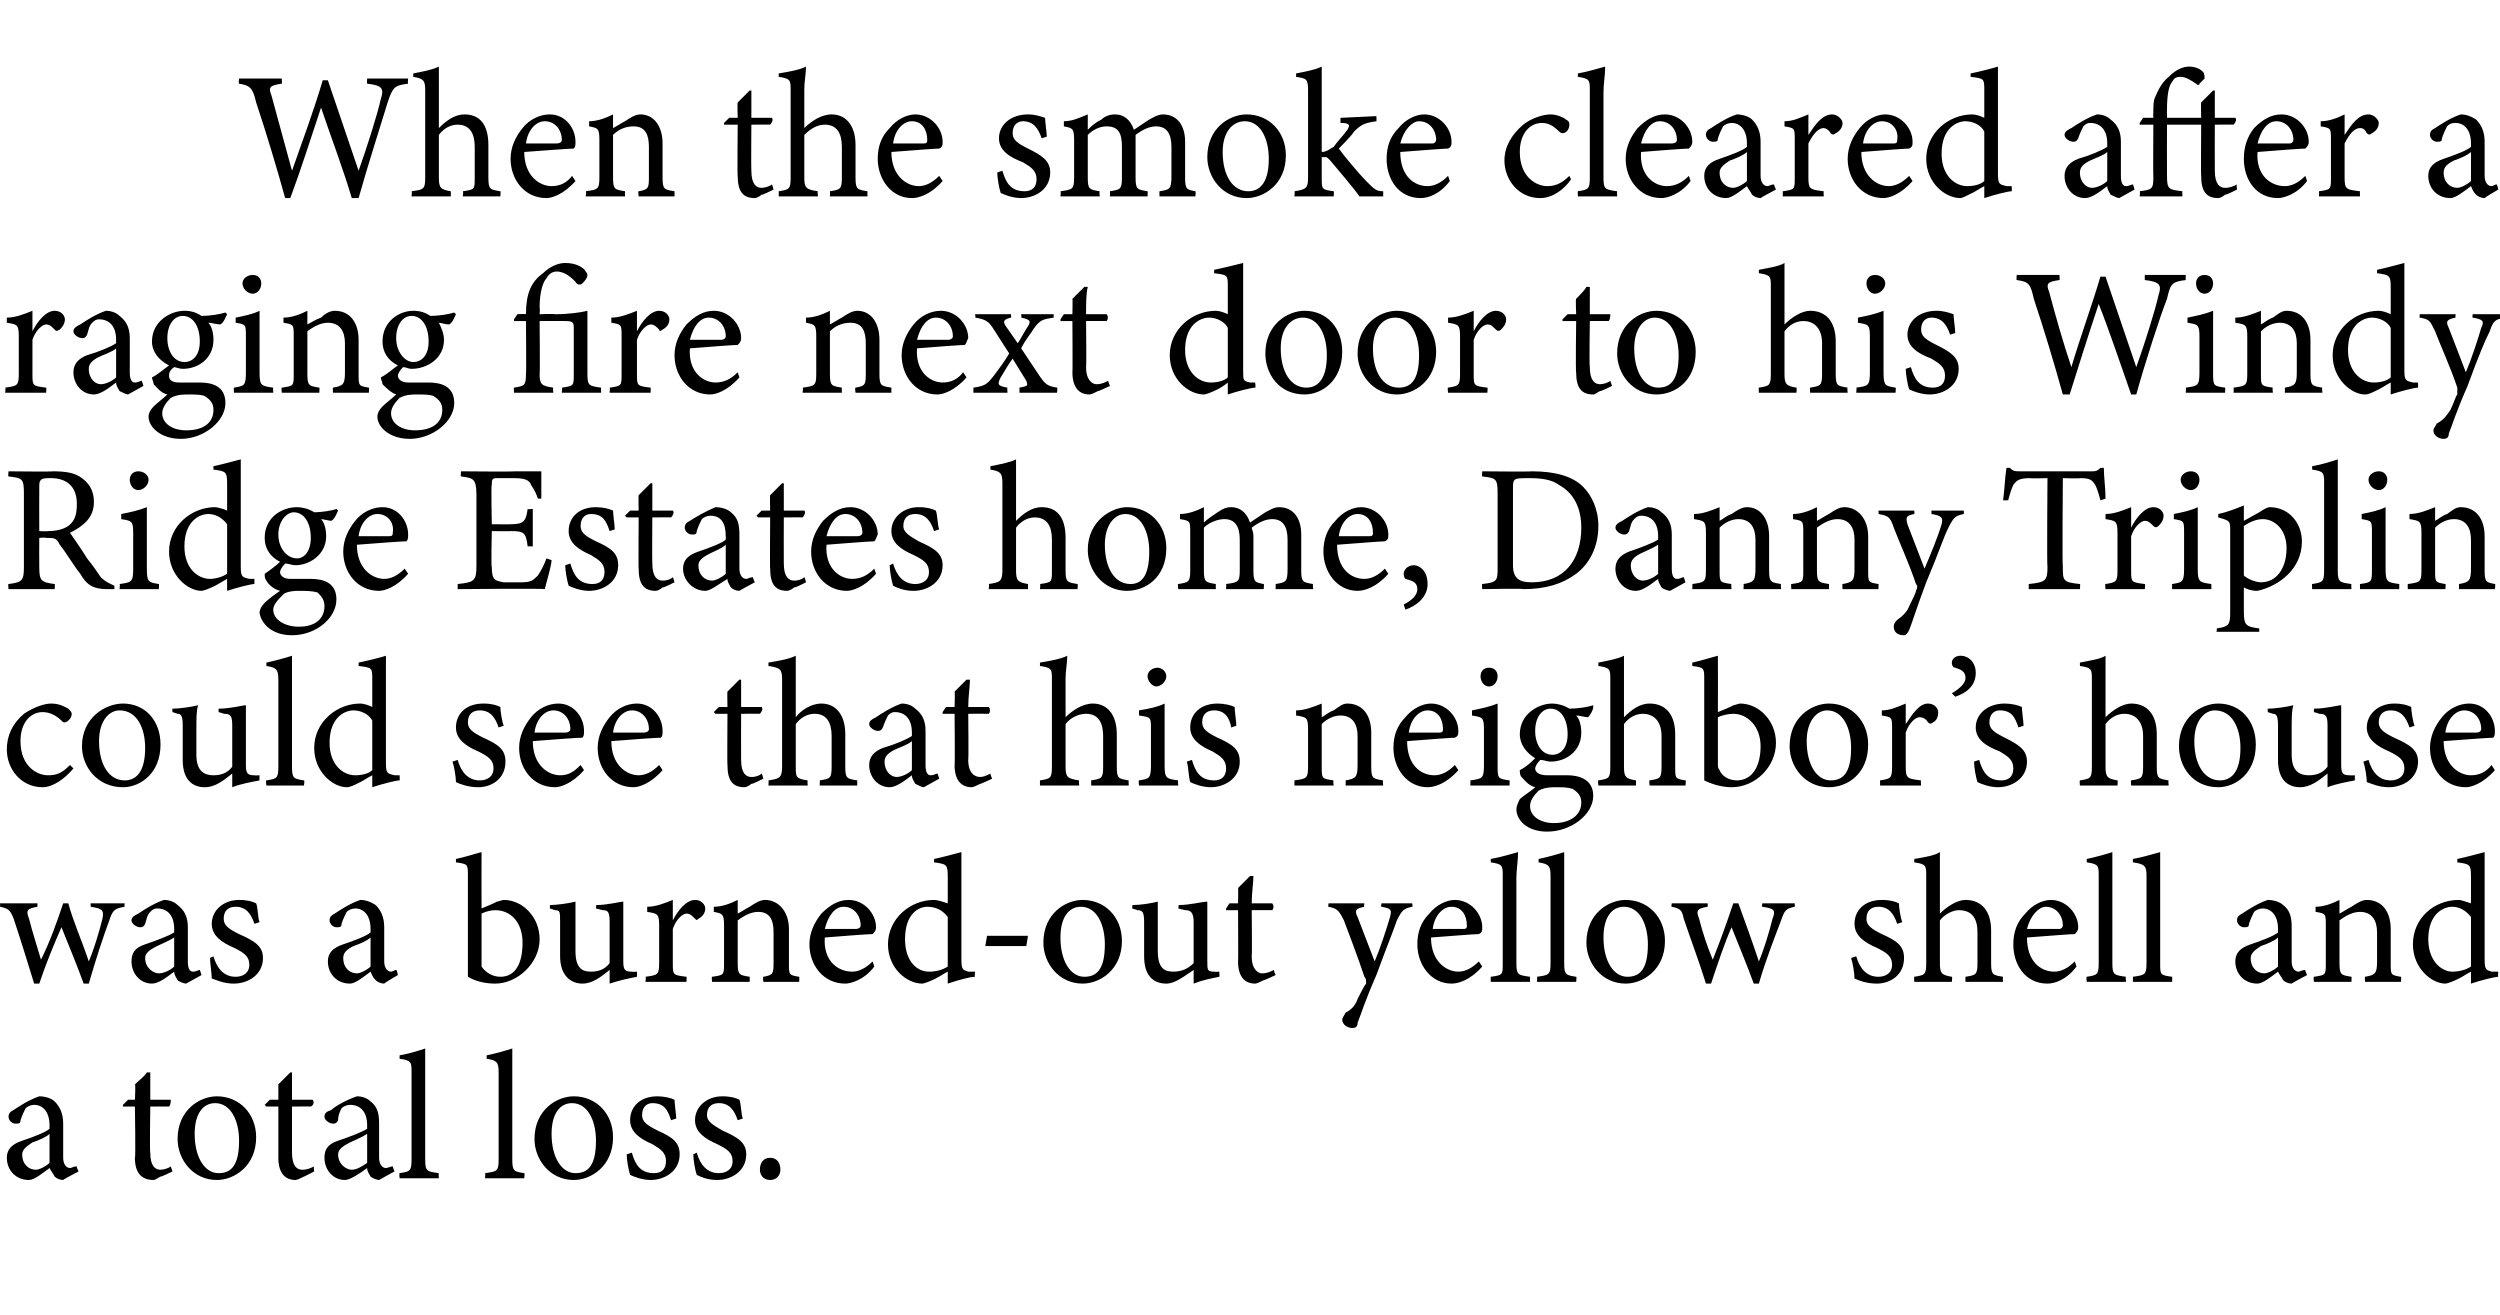 <?xml version="1.0" standalone="no"?><!DOCTYPE svg PUBLIC "-//W3C//DTD SVG 1.1//EN" "http://www.w3.org/Graphics/SVG/1.1/DTD/svg11.dtd"><svg xmlns="http://www.w3.org/2000/svg" version="1.1" width="146.4px" height="77px" viewBox="0 -4 146.4 77" style="top:-4px">  <desc>When the smoke cleared after a raging fire next door to his Windy Ridge Estates home, Danny Triplin could see that hi...</desc>  <defs/>  <g id="Polygon44438">    <path d="M 3.7 65.1 C 3.5 65.1 3.3 65 3.2 64.9 C 3.1 64.7 3 64.6 2.9 64.4 C 2.5 64.7 2 65.1 1.7 65.1 C 0.9 65.1 0.4 64.5 0.4 63.8 C 0.4 63.3 0.7 63 1.3 62.8 C 1.9 62.6 2.7 62.3 2.9 62.1 C 2.9 62.1 2.9 61.9 2.9 61.9 C 2.9 61.1 2.5 60.7 2 60.7 C 1.8 60.7 1.6 60.8 1.5 60.9 C 1.4 61.1 1.3 61.3 1.2 61.6 C 1.2 61.8 1.1 61.8 0.9 61.8 C 0.7 61.8 0.5 61.6 0.5 61.4 C 0.5 61.2 0.6 61.1 0.8 61 C 1.1 60.8 1.7 60.4 2.3 60.2 C 2.6 60.2 3 60.3 3.2 60.5 C 3.5 60.8 3.7 61.2 3.7 61.8 C 3.7 61.8 3.7 63.8 3.7 63.8 C 3.7 64.2 3.9 64.4 4.1 64.4 C 4.2 64.4 4.3 64.3 4.5 64.3 C 4.45 64.28 4.6 64.6 4.6 64.6 C 4.6 64.6 3.68 65.08 3.7 65.1 Z M 2.9 62.4 C 2.7 62.6 2.2 62.8 1.9 62.9 C 1.6 63.1 1.3 63.3 1.3 63.6 C 1.3 64.2 1.7 64.5 2.1 64.5 C 2.3 64.5 2.7 64.3 2.9 64.1 C 2.9 64.1 2.9 62.4 2.9 62.4 Z M 9.4 64.9 C 9.2 65 9.1 65.1 9 65.1 C 8.3 65.1 7.9 64.7 7.9 63.8 C 7.95 63.84 7.9 60.8 7.9 60.8 L 7.2 60.8 L 7.2 60.7 L 7.5 60.4 L 7.9 60.4 C 7.9 60.4 7.95 59.47 7.9 59.5 C 8.1 59.3 8.5 59 8.6 58.8 C 8.6 58.8 8.8 58.8 8.8 58.8 C 8.8 59.2 8.8 59.8 8.8 60.4 C 8.8 60.4 10 60.4 10 60.4 C 10 60.5 10 60.7 9.9 60.8 C 9.89 60.79 8.8 60.8 8.8 60.8 C 8.8 60.8 8.76 63.47 8.8 63.5 C 8.8 64.3 9.1 64.5 9.4 64.5 C 9.6 64.5 9.9 64.4 10 64.3 C 10.01 64.33 10.1 64.6 10.1 64.6 C 10.1 64.6 9.41 64.94 9.4 64.9 Z M 12.7 60.2 C 14 60.2 15 61.2 15 62.6 C 15 64.3 13.7 65.1 12.7 65.1 C 11.3 65.1 10.4 63.9 10.4 62.7 C 10.4 61 11.7 60.2 12.7 60.2 Z M 12.6 60.6 C 11.9 60.6 11.4 61.2 11.4 62.4 C 11.4 63.8 12 64.7 12.8 64.7 C 13.5 64.7 14 64.3 14 62.8 C 14 61.6 13.5 60.6 12.6 60.6 Z M 17.8 64.9 C 17.6 65 17.4 65.1 17.3 65.1 C 16.7 65.1 16.3 64.7 16.3 63.8 C 16.3 63.84 16.3 60.8 16.3 60.8 L 15.6 60.8 L 15.5 60.7 L 15.8 60.4 L 16.3 60.4 C 16.3 60.4 16.3 59.47 16.3 59.5 C 16.5 59.3 16.8 59 17 58.8 C 17 58.8 17.1 58.8 17.1 58.8 C 17.1 59.2 17.1 59.8 17.1 60.4 C 17.1 60.4 18.3 60.4 18.3 60.4 C 18.4 60.5 18.4 60.7 18.2 60.8 C 18.24 60.79 17.1 60.8 17.1 60.8 C 17.1 60.8 17.1 63.47 17.1 63.5 C 17.1 64.3 17.4 64.5 17.7 64.5 C 18 64.5 18.2 64.4 18.4 64.3 C 18.35 64.33 18.4 64.6 18.4 64.6 C 18.4 64.6 17.75 64.94 17.8 64.9 Z M 22.2 65.1 C 22.1 65.1 21.8 65 21.7 64.9 C 21.6 64.7 21.5 64.6 21.5 64.4 C 21.1 64.7 20.5 65.1 20.2 65.1 C 19.5 65.1 19 64.5 19 63.8 C 19 63.3 19.2 63 19.8 62.8 C 20.4 62.6 21.2 62.3 21.5 62.1 C 21.5 62.1 21.5 61.9 21.5 61.9 C 21.5 61.1 21.1 60.7 20.5 60.7 C 20.3 60.7 20.1 60.8 20 60.9 C 19.9 61.1 19.8 61.3 19.8 61.6 C 19.7 61.8 19.6 61.8 19.5 61.8 C 19.3 61.8 19 61.6 19 61.4 C 19 61.2 19.1 61.1 19.4 61 C 19.6 60.8 20.3 60.4 20.9 60.2 C 21.2 60.2 21.5 60.3 21.7 60.5 C 22.1 60.8 22.2 61.2 22.2 61.8 C 22.2 61.8 22.2 63.8 22.2 63.8 C 22.2 64.2 22.4 64.4 22.6 64.4 C 22.7 64.4 22.9 64.3 23 64.3 C 22.98 64.28 23.1 64.6 23.1 64.6 C 23.1 64.6 22.22 65.08 22.2 65.1 Z M 21.5 62.4 C 21.2 62.6 20.7 62.8 20.5 62.9 C 20.1 63.1 19.8 63.3 19.8 63.6 C 19.8 64.2 20.3 64.5 20.6 64.5 C 20.9 64.5 21.2 64.3 21.5 64.1 C 21.5 64.1 21.5 62.4 21.5 62.4 Z M 23.4 65 C 23.4 65 23.37 64.68 23.4 64.7 C 24 64.6 24.1 64.6 24.1 63.9 C 24.1 63.9 24.1 58.8 24.1 58.8 C 24.1 58.2 24.1 58.1 23.4 58 C 23.4 58 23.4 57.8 23.4 57.8 C 24 57.7 24.6 57.5 24.9 57.4 C 24.9 57.9 24.9 58.4 24.9 58.9 C 24.9 58.9 24.9 63.9 24.9 63.9 C 24.9 64.6 25 64.6 25.7 64.7 C 25.67 64.68 25.7 65 25.7 65 L 23.4 65 Z M 28.4 65 C 28.4 65 28.44 64.68 28.4 64.7 C 29.1 64.6 29.2 64.6 29.2 63.9 C 29.2 63.9 29.2 58.8 29.2 58.8 C 29.2 58.2 29.1 58.1 28.5 58 C 28.5 58 28.5 57.8 28.5 57.8 C 29 57.7 29.7 57.5 30 57.4 C 30 57.9 30 58.4 30 58.9 C 30 58.9 30 63.9 30 63.9 C 30 64.6 30.1 64.6 30.7 64.7 C 30.74 64.68 30.7 65 30.7 65 L 28.4 65 Z M 33.6 60.2 C 34.9 60.2 35.9 61.2 35.9 62.6 C 35.9 64.3 34.6 65.1 33.6 65.1 C 32.2 65.1 31.3 63.9 31.3 62.7 C 31.3 61 32.6 60.2 33.6 60.2 Z M 33.5 60.6 C 32.8 60.6 32.3 61.2 32.3 62.4 C 32.3 63.8 32.9 64.7 33.7 64.7 C 34.4 64.7 34.9 64.3 34.9 62.8 C 34.9 61.6 34.4 60.6 33.5 60.6 Z M 39.3 61.6 C 39.1 61 38.9 60.6 38.2 60.6 C 37.9 60.6 37.6 60.8 37.6 61.3 C 37.6 61.7 37.9 61.9 38.5 62.2 C 39.4 62.6 39.8 62.9 39.8 63.6 C 39.8 64.6 38.9 65.1 38.1 65.1 C 37.6 65.1 37.1 64.9 36.9 64.8 C 36.8 64.5 36.7 63.9 36.7 63.6 C 36.7 63.6 37 63.5 37 63.5 C 37.2 64.2 37.5 64.7 38.3 64.7 C 38.7 64.7 39 64.5 39 64 C 39 63.5 38.7 63.3 38.2 63 C 37.5 62.7 36.9 62.3 36.9 61.6 C 36.9 60.8 37.5 60.2 38.5 60.2 C 38.9 60.2 39.3 60.3 39.5 60.4 C 39.5 60.6 39.6 61.3 39.6 61.5 C 39.6 61.5 39.3 61.6 39.3 61.6 Z M 43.2 61.6 C 43 61 42.7 60.6 42.1 60.6 C 41.7 60.6 41.4 60.8 41.4 61.3 C 41.4 61.7 41.8 61.9 42.3 62.2 C 43.2 62.6 43.7 62.9 43.7 63.6 C 43.7 64.6 42.8 65.1 42 65.1 C 41.4 65.1 41 64.9 40.8 64.8 C 40.7 64.5 40.6 63.9 40.6 63.6 C 40.6 63.6 40.8 63.5 40.8 63.5 C 41 64.2 41.4 64.7 42.1 64.7 C 42.5 64.7 42.9 64.5 42.9 64 C 42.9 63.5 42.6 63.3 42 63 C 41.3 62.7 40.7 62.3 40.7 61.6 C 40.7 60.8 41.4 60.2 42.3 60.2 C 42.8 60.2 43.1 60.3 43.3 60.4 C 43.4 60.6 43.4 61.3 43.5 61.5 C 43.5 61.5 43.2 61.6 43.2 61.6 Z M 45.1 65.1 C 44.7 65.1 44.5 64.8 44.5 64.5 C 44.5 64.1 44.7 63.8 45.1 63.8 C 45.5 63.8 45.7 64.1 45.7 64.5 C 45.7 64.8 45.5 65.1 45.1 65.1 Z " stroke="none" fill="#000"/>  </g>  <g id="Polygon44437">    <path d="M 7.3 49.1 C 6.7 49.2 6.6 49.3 6.4 49.9 C 6.1 50.7 5.6 52.2 5.2 53.6 C 5.2 53.6 4.9 53.6 4.9 53.6 C 4.5 52.5 4 51.3 3.6 50.3 C 3.2 51.2 2.7 52.4 2.3 53.6 C 2.3 53.6 2 53.6 2 53.6 C 1.6 52.3 1.2 51 0.8 49.8 C 0.6 49.3 0.5 49.2 0 49.1 C 0.02 49.14 0 48.9 0 48.9 L 2.2 48.9 C 2.2 48.9 2.18 49.14 2.2 49.1 C 1.6 49.2 1.5 49.3 1.7 49.8 C 1.9 50.6 2.2 51.5 2.4 52.2 C 2.9 51.2 3.3 50.1 3.7 48.9 C 3.7 48.9 4 48.9 4 48.9 C 4.3 50 4.8 51.1 5.2 52.3 C 5.5 51.6 5.8 50.6 6 49.8 C 6.1 49.3 6 49.2 5.3 49.1 C 5.33 49.14 5.3 48.9 5.3 48.9 L 7.3 48.9 C 7.3 48.9 7.28 49.14 7.3 49.1 Z M 10.9 53.6 C 10.8 53.6 10.5 53.5 10.4 53.4 C 10.3 53.2 10.2 53.1 10.2 52.9 C 9.8 53.2 9.3 53.6 8.9 53.6 C 8.2 53.6 7.7 53 7.7 52.3 C 7.7 51.8 7.9 51.5 8.5 51.3 C 9.1 51.1 9.9 50.8 10.2 50.6 C 10.2 50.6 10.2 50.4 10.2 50.4 C 10.2 49.6 9.8 49.2 9.2 49.2 C 9 49.2 8.9 49.3 8.8 49.4 C 8.6 49.6 8.6 49.8 8.5 50.1 C 8.4 50.3 8.3 50.3 8.2 50.3 C 8 50.3 7.7 50.1 7.7 49.9 C 7.7 49.7 7.9 49.6 8.1 49.5 C 8.4 49.3 9 48.9 9.6 48.7 C 9.9 48.7 10.2 48.8 10.4 49 C 10.8 49.3 11 49.7 11 50.3 C 11 50.3 11 52.3 11 52.3 C 11 52.7 11.1 52.9 11.3 52.9 C 11.5 52.9 11.6 52.8 11.7 52.8 C 11.7 52.78 11.8 53.1 11.8 53.1 C 11.8 53.1 10.93 53.58 10.9 53.6 Z M 10.2 50.9 C 9.9 51.1 9.4 51.3 9.2 51.4 C 8.8 51.6 8.5 51.8 8.5 52.1 C 8.5 52.7 9 53 9.3 53 C 9.6 53 10 52.8 10.2 52.6 C 10.2 52.6 10.2 50.9 10.2 50.9 Z M 14.9 50.1 C 14.7 49.5 14.4 49.1 13.8 49.1 C 13.4 49.1 13.1 49.3 13.1 49.8 C 13.1 50.2 13.4 50.4 14 50.7 C 14.9 51.1 15.4 51.4 15.4 52.1 C 15.4 53.1 14.5 53.6 13.7 53.6 C 13.1 53.6 12.7 53.4 12.4 53.3 C 12.4 53 12.3 52.4 12.3 52.1 C 12.3 52.1 12.5 52 12.5 52 C 12.7 52.7 13.1 53.2 13.8 53.2 C 14.2 53.2 14.6 53 14.6 52.5 C 14.6 52 14.3 51.8 13.7 51.5 C 13 51.2 12.4 50.8 12.4 50.1 C 12.4 49.3 13.1 48.7 14 48.7 C 14.5 48.7 14.8 48.8 15 48.9 C 15.1 49.1 15.1 49.8 15.2 50 C 15.2 50 14.9 50.1 14.9 50.1 Z M 22.5 53.6 C 22.3 53.6 22.1 53.5 22 53.4 C 21.8 53.2 21.8 53.1 21.7 52.9 C 21.3 53.2 20.8 53.6 20.5 53.6 C 19.7 53.6 19.2 53 19.2 52.3 C 19.2 51.8 19.5 51.5 20.1 51.3 C 20.7 51.1 21.5 50.8 21.7 50.6 C 21.7 50.6 21.7 50.4 21.7 50.4 C 21.7 49.6 21.3 49.2 20.8 49.2 C 20.6 49.2 20.4 49.3 20.3 49.4 C 20.2 49.6 20.1 49.8 20 50.1 C 20 50.3 19.9 50.3 19.7 50.3 C 19.5 50.3 19.3 50.1 19.3 49.9 C 19.3 49.7 19.4 49.6 19.6 49.5 C 19.9 49.3 20.5 48.9 21.1 48.7 C 21.4 48.7 21.7 48.8 22 49 C 22.3 49.3 22.5 49.7 22.5 50.3 C 22.5 50.3 22.5 52.3 22.5 52.3 C 22.5 52.7 22.7 52.9 22.9 52.9 C 23 52.9 23.1 52.8 23.2 52.8 C 23.24 52.78 23.3 53.1 23.3 53.1 C 23.3 53.1 22.47 53.58 22.5 53.6 Z M 21.7 50.9 C 21.5 51.1 21 51.3 20.7 51.4 C 20.3 51.6 20.1 51.8 20.1 52.1 C 20.1 52.7 20.5 53 20.9 53 C 21.1 53 21.5 52.8 21.7 52.6 C 21.7 52.6 21.7 50.9 21.7 50.9 Z M 29.1 48.8 C 29.2 48.8 29.4 48.7 29.5 48.7 C 30.6 48.7 31.6 49.7 31.6 51 C 31.6 52.4 30.3 53.6 29 53.6 C 28.5 53.6 27.9 53.5 27.4 53.2 C 27.4 52.9 27.4 52.7 27.4 52.4 C 27.4 52.4 27.4 47.3 27.4 47.3 C 27.4 46.6 27.4 46.6 26.7 46.5 C 26.7 46.5 26.7 46.3 26.7 46.3 C 27.2 46.2 27.8 46 28.2 45.9 C 28.19 45.91 28.2 49.2 28.2 49.2 C 28.2 49.2 29.05 48.85 29.1 48.8 Z M 28.2 52.2 C 28.2 52.4 28.2 52.5 28.2 52.6 C 28.4 52.9 28.8 53.2 29.3 53.2 C 30.2 53.2 30.6 52.4 30.6 51.2 C 30.6 50 29.9 49.3 29 49.3 C 28.7 49.3 28.4 49.4 28.2 49.5 C 28.2 49.5 28.2 52.2 28.2 52.2 Z M 37.3 53.2 C 36.8 53.3 36.3 53.4 35.7 53.6 C 35.7 53.6 35.7 52.8 35.7 52.8 C 35.2 53.2 34.7 53.6 34.1 53.6 C 33.5 53.6 32.8 53.2 32.8 52 C 32.8 52 32.8 50 32.8 50 C 32.8 49.4 32.8 49.3 32.5 49.3 C 32.5 49.29 32.2 49.2 32.2 49.2 C 32.2 49.2 32.21 48.98 32.2 49 C 32.6 49 33.3 48.9 33.7 48.8 C 33.7 49.1 33.7 49.6 33.7 50.3 C 33.7 50.3 33.7 51.7 33.7 51.7 C 33.7 52.7 34.1 52.9 34.6 52.9 C 35 52.9 35.4 52.8 35.7 52.4 C 35.7 52.4 35.7 50 35.7 50 C 35.7 49.4 35.6 49.3 35.3 49.3 C 35.26 49.29 34.9 49.2 34.9 49.2 C 34.9 49.2 34.93 48.98 34.9 49 C 35.6 49 36.3 48.8 36.5 48.8 C 36.5 48.8 36.5 52.3 36.5 52.3 C 36.5 52.8 36.6 52.9 37 52.9 C 37.03 52.92 37.3 52.9 37.3 52.9 C 37.3 52.9 37.31 53.21 37.3 53.2 Z M 40.2 53.5 L 37.8 53.5 C 37.8 53.5 37.84 53.18 37.8 53.2 C 38.5 53.1 38.6 53.1 38.6 52.4 C 38.6 52.4 38.6 50.2 38.6 50.2 C 38.6 49.5 38.5 49.5 37.9 49.4 C 37.9 49.4 37.9 49.1 37.9 49.1 C 38.4 49.1 38.9 48.9 39.4 48.7 C 39.4 49 39.4 49.5 39.4 49.9 C 39.7 49.3 40.2 48.7 40.7 48.7 C 41.1 48.7 41.3 49 41.3 49.2 C 41.3 49.5 41.1 49.7 40.9 49.8 C 40.8 49.9 40.8 49.9 40.7 49.8 C 40.5 49.6 40.4 49.5 40.2 49.5 C 40 49.5 39.6 49.8 39.4 50.4 C 39.4 50.4 39.4 52.4 39.4 52.4 C 39.4 53.1 39.4 53.1 40.2 53.2 C 40.22 53.18 40.2 53.5 40.2 53.5 Z M 44.7 53.5 C 44.7 53.5 44.67 53.18 44.7 53.2 C 45.3 53.1 45.3 53 45.3 52.3 C 45.3 52.3 45.3 50.6 45.3 50.6 C 45.3 49.9 45.1 49.4 44.4 49.4 C 44 49.4 43.6 49.6 43.2 49.9 C 43.2 49.9 43.2 52.4 43.2 52.4 C 43.2 53.1 43.3 53.1 43.9 53.2 C 43.91 53.18 43.9 53.5 43.9 53.5 L 41.7 53.5 C 41.7 53.5 41.66 53.18 41.7 53.2 C 42.4 53.1 42.4 53.1 42.4 52.4 C 42.4 52.4 42.4 50.2 42.4 50.2 C 42.4 49.5 42.3 49.5 41.8 49.4 C 41.8 49.4 41.8 49.1 41.8 49.1 C 42.3 49.1 42.8 48.9 43.2 48.7 C 43.2 48.7 43.2 49.5 43.2 49.5 C 43.4 49.4 43.7 49.2 43.9 49.1 C 44.2 48.9 44.5 48.7 44.8 48.7 C 45.6 48.7 46.2 49.4 46.2 50.4 C 46.2 50.4 46.2 52.4 46.2 52.4 C 46.2 53.1 46.2 53.1 46.8 53.2 C 46.82 53.18 46.8 53.5 46.8 53.5 L 44.7 53.5 Z M 51.2 52.6 C 50.6 53.4 49.8 53.6 49.5 53.6 C 48.2 53.6 47.4 52.5 47.4 51.3 C 47.4 50.6 47.7 50 48.1 49.5 C 48.6 49 49.1 48.7 49.7 48.7 C 50.6 48.7 51.3 49.5 51.3 50.3 C 51.3 50.5 51.2 50.6 51.1 50.7 C 50.9 50.7 49.5 50.8 48.3 50.9 C 48.2 52.3 49.1 52.9 49.9 52.9 C 50.3 52.9 50.7 52.7 51.1 52.3 C 51.1 52.3 51.2 52.6 51.2 52.6 Z M 49.4 49.1 C 48.9 49.1 48.5 49.6 48.3 50.4 C 48.9 50.4 49.6 50.4 50.1 50.4 C 50.3 50.4 50.4 50.3 50.4 50.2 C 50.4 49.6 50 49.1 49.4 49.1 Z M 57.1 53.2 C 56.8 53.2 56.1 53.4 55.5 53.6 C 55.5 53.6 55.5 52.9 55.5 52.9 C 55.3 53 55 53.2 54.8 53.3 C 54.4 53.5 54.1 53.6 54 53.6 C 53.1 53.6 52 52.7 52 51.3 C 52 49.8 53.3 48.7 54.7 48.7 C 54.9 48.7 55.2 48.8 55.5 48.9 C 55.5 48.9 55.5 47.3 55.5 47.3 C 55.5 46.6 55.4 46.6 54.7 46.5 C 54.7 46.5 54.7 46.3 54.7 46.3 C 55.2 46.2 55.9 46 56.3 45.9 C 56.3 45.9 56.3 52.2 56.3 52.2 C 56.3 52.8 56.4 52.8 56.7 52.9 C 56.74 52.9 57.1 52.9 57.1 52.9 C 57.1 52.9 57.06 53.19 57.1 53.2 Z M 55.5 49.7 C 55.2 49.3 54.8 49.1 54.3 49.1 C 53.8 49.1 53 49.5 53 51 C 53 52.3 53.7 52.9 54.4 52.9 C 54.8 52.9 55.2 52.8 55.5 52.6 C 55.5 52.6 55.5 49.7 55.5 49.7 Z M 60.1 51.4 L 57.7 51.4 L 57.8 50.8 L 60.2 50.8 L 60.1 51.4 Z M 63.4 48.7 C 64.7 48.7 65.7 49.7 65.7 51.1 C 65.7 52.8 64.4 53.6 63.4 53.6 C 62 53.6 61.1 52.4 61.1 51.2 C 61.1 49.5 62.4 48.7 63.4 48.7 Z M 63.3 49.1 C 62.6 49.1 62.1 49.7 62.1 50.9 C 62.1 52.3 62.7 53.2 63.5 53.2 C 64.2 53.2 64.7 52.8 64.7 51.3 C 64.7 50.1 64.2 49.1 63.3 49.1 Z M 71.4 53.2 C 70.9 53.3 70.4 53.4 69.9 53.6 C 69.9 53.6 69.9 52.8 69.9 52.8 C 69.3 53.2 68.8 53.6 68.3 53.6 C 67.6 53.6 67 53.2 67 52 C 67 52 67 50 67 50 C 67 49.4 66.9 49.3 66.6 49.3 C 66.61 49.29 66.3 49.2 66.3 49.2 C 66.3 49.2 66.33 48.98 66.3 49 C 66.8 49 67.4 48.9 67.8 48.8 C 67.8 49.1 67.8 49.6 67.8 50.3 C 67.8 50.3 67.8 51.7 67.8 51.7 C 67.8 52.7 68.2 52.9 68.7 52.9 C 69.1 52.9 69.5 52.8 69.9 52.4 C 69.9 52.4 69.9 50 69.9 50 C 69.9 49.4 69.7 49.3 69.4 49.3 C 69.37 49.29 69 49.2 69 49.2 C 69 49.2 69.05 48.98 69 49 C 69.7 49 70.4 48.8 70.7 48.8 C 70.7 48.8 70.7 52.3 70.7 52.3 C 70.7 52.8 70.7 52.9 71.1 52.9 C 71.15 52.92 71.4 52.9 71.4 52.9 C 71.4 52.9 71.43 53.21 71.4 53.2 Z M 74 53.4 C 73.8 53.5 73.6 53.6 73.5 53.6 C 72.9 53.6 72.5 53.2 72.5 52.3 C 72.52 52.34 72.5 49.3 72.5 49.3 L 71.8 49.3 L 71.8 49.2 L 72 48.9 L 72.5 48.9 C 72.5 48.9 72.52 47.97 72.5 48 C 72.7 47.8 73 47.5 73.2 47.3 C 73.2 47.3 73.4 47.3 73.4 47.3 C 73.4 47.7 73.3 48.3 73.3 48.9 C 73.3 48.9 74.5 48.9 74.5 48.9 C 74.6 49 74.6 49.2 74.5 49.3 C 74.46 49.29 73.3 49.3 73.3 49.3 C 73.3 49.3 73.33 51.97 73.3 52 C 73.3 52.8 73.7 53 73.9 53 C 74.2 53 74.4 52.9 74.6 52.8 C 74.58 52.83 74.7 53.1 74.7 53.1 C 74.7 53.1 73.98 53.44 74 53.4 Z M 82.7 49.1 C 82.2 49.2 82.1 49.3 81.8 49.9 C 81.6 50.5 81.3 51.2 80.6 53.1 C 79.9 54.7 79.7 55.4 79.5 55.9 C 79.5 56.1 79.4 56.2 79.2 56.2 C 78.9 56.2 78.6 56 78.6 55.7 C 78.6 55.6 78.7 55.5 78.8 55.3 C 79.2 55.1 79.4 54.8 79.5 54.5 C 79.7 54.1 79.9 53.7 80 53.6 C 80 53.4 80 53.3 79.9 53.2 C 79.5 52 79 50.7 78.7 49.9 C 78.4 49.3 78.3 49.2 77.8 49.1 C 77.76 49.14 77.8 48.9 77.8 48.9 L 79.9 48.9 C 79.9 48.9 79.85 49.14 79.9 49.1 C 79.4 49.2 79.3 49.3 79.5 49.7 C 79.5 49.7 80.5 52.3 80.5 52.3 C 80.8 51.6 81.2 50.4 81.4 49.7 C 81.5 49.3 81.5 49.2 80.9 49.1 C 80.85 49.14 80.9 48.9 80.9 48.9 L 82.7 48.9 C 82.7 48.9 82.74 49.14 82.7 49.1 Z M 86.8 52.6 C 86.1 53.4 85.4 53.6 85 53.6 C 83.8 53.6 83 52.5 83 51.3 C 83 50.6 83.2 50 83.7 49.5 C 84.1 49 84.7 48.7 85.2 48.7 C 86.1 48.7 86.8 49.5 86.8 50.3 C 86.8 50.5 86.8 50.6 86.6 50.7 C 86.4 50.7 85.1 50.8 83.8 50.9 C 83.8 52.3 84.7 52.9 85.4 52.9 C 85.8 52.9 86.2 52.7 86.6 52.3 C 86.6 52.3 86.8 52.6 86.8 52.6 Z M 85 49.1 C 84.5 49.1 84 49.6 83.9 50.4 C 84.5 50.4 85.1 50.4 85.7 50.4 C 85.9 50.4 85.9 50.3 85.9 50.2 C 85.9 49.6 85.6 49.1 85 49.1 Z M 87.3 53.5 C 87.3 53.5 87.29 53.18 87.3 53.2 C 88 53.1 88 53.1 88 52.4 C 88 52.4 88 47.3 88 47.3 C 88 46.7 88 46.6 87.3 46.5 C 87.3 46.5 87.3 46.3 87.3 46.3 C 87.9 46.2 88.5 46 88.9 45.9 C 88.9 46.4 88.8 46.9 88.8 47.4 C 88.8 47.4 88.8 52.4 88.8 52.4 C 88.8 53.1 88.9 53.1 89.6 53.2 C 89.59 53.18 89.6 53.5 89.6 53.5 L 87.3 53.5 Z M 90 53.5 C 90 53.5 90.04 53.18 90 53.2 C 90.7 53.1 90.8 53.1 90.8 52.4 C 90.8 52.4 90.8 47.3 90.8 47.3 C 90.8 46.7 90.7 46.6 90.1 46.5 C 90.1 46.5 90.1 46.3 90.1 46.3 C 90.6 46.2 91.3 46 91.6 45.9 C 91.6 46.4 91.6 46.9 91.6 47.4 C 91.6 47.4 91.6 52.4 91.6 52.4 C 91.6 53.1 91.7 53.1 92.3 53.2 C 92.34 53.18 92.3 53.5 92.3 53.5 L 90 53.5 Z M 95.2 48.7 C 96.5 48.7 97.5 49.7 97.5 51.1 C 97.5 52.8 96.2 53.6 95.2 53.6 C 93.8 53.6 92.9 52.4 92.9 51.2 C 92.9 49.5 94.2 48.7 95.2 48.7 Z M 95.1 49.1 C 94.4 49.1 93.9 49.7 93.9 50.9 C 93.9 52.3 94.5 53.2 95.3 53.2 C 96 53.2 96.5 52.8 96.5 51.3 C 96.5 50.1 96 49.1 95.1 49.1 Z M 105.1 49.1 C 104.6 49.2 104.5 49.3 104.3 49.9 C 104 50.7 103.4 52.2 103 53.6 C 103 53.6 102.7 53.6 102.7 53.6 C 102.3 52.5 101.8 51.3 101.4 50.3 C 101 51.2 100.6 52.4 100.2 53.6 C 100.2 53.6 99.9 53.6 99.9 53.6 C 99.5 52.3 99 51 98.6 49.8 C 98.5 49.3 98.4 49.2 97.9 49.1 C 97.85 49.14 97.9 48.9 97.9 48.9 L 100 48.9 C 100 48.9 100.01 49.14 100 49.1 C 99.4 49.2 99.3 49.3 99.5 49.8 C 99.7 50.6 100 51.5 100.3 52.2 C 100.7 51.2 101.1 50.1 101.5 48.9 C 101.5 48.9 101.8 48.9 101.8 48.9 C 102.2 50 102.6 51.1 103 52.3 C 103.3 51.6 103.6 50.6 103.8 49.8 C 104 49.3 103.9 49.2 103.2 49.1 C 103.16 49.14 103.2 48.9 103.2 48.9 L 105.1 48.9 C 105.1 48.9 105.11 49.14 105.1 49.1 Z M 111.1 50.1 C 110.9 49.5 110.6 49.1 110 49.1 C 109.6 49.1 109.3 49.3 109.3 49.8 C 109.3 50.2 109.6 50.4 110.2 50.7 C 111.1 51.1 111.5 51.4 111.5 52.1 C 111.5 53.1 110.7 53.6 109.9 53.6 C 109.3 53.6 108.8 53.4 108.6 53.3 C 108.6 53 108.5 52.4 108.4 52.1 C 108.4 52.1 108.7 52 108.7 52 C 108.9 52.7 109.3 53.2 110 53.2 C 110.4 53.2 110.8 53 110.8 52.5 C 110.8 52 110.5 51.8 109.9 51.5 C 109.2 51.2 108.6 50.8 108.6 50.1 C 108.6 49.3 109.2 48.7 110.2 48.7 C 110.7 48.7 111 48.8 111.2 48.9 C 111.2 49.1 111.3 49.8 111.4 50 C 111.4 50 111.1 50.1 111.1 50.1 Z M 115.1 53.5 C 115.1 53.5 115.09 53.18 115.1 53.2 C 115.7 53.1 115.8 53.1 115.8 52.4 C 115.8 52.4 115.8 50.6 115.8 50.6 C 115.8 49.8 115.5 49.3 114.7 49.3 C 114.4 49.3 113.9 49.5 113.6 49.9 C 113.6 49.9 113.6 52.4 113.6 52.4 C 113.6 53 113.7 53.1 114.3 53.2 C 114.34 53.18 114.3 53.5 114.3 53.5 L 112.1 53.5 C 112.1 53.5 112.08 53.18 112.1 53.2 C 112.7 53.1 112.8 53.1 112.8 52.4 C 112.8 52.4 112.8 47.3 112.8 47.3 C 112.8 46.7 112.8 46.6 112.1 46.5 C 112.1 46.5 112.1 46.3 112.1 46.3 C 112.7 46.2 113.3 46.1 113.6 45.9 C 113.6 46.3 113.6 46.8 113.6 47.2 C 113.6 47.2 113.6 49.5 113.6 49.5 C 114 49.1 114.6 48.7 115.1 48.7 C 116 48.7 116.6 49.3 116.6 50.5 C 116.6 50.5 116.6 52.4 116.6 52.4 C 116.6 53.1 116.7 53.1 117.3 53.2 C 117.27 53.18 117.3 53.5 117.3 53.5 L 115.1 53.5 Z M 121.6 52.6 C 121 53.4 120.3 53.6 119.9 53.6 C 118.6 53.6 117.9 52.5 117.9 51.3 C 117.9 50.6 118.1 50 118.6 49.5 C 119 49 119.6 48.7 120.1 48.7 C 121 48.7 121.7 49.5 121.7 50.3 C 121.7 50.5 121.6 50.6 121.5 50.7 C 121.3 50.7 120 50.8 118.7 50.9 C 118.7 52.3 119.5 52.9 120.3 52.9 C 120.7 52.9 121.1 52.7 121.5 52.3 C 121.5 52.3 121.6 52.6 121.6 52.6 Z M 119.8 49.1 C 119.4 49.1 118.9 49.6 118.7 50.4 C 119.3 50.4 120 50.4 120.6 50.4 C 120.7 50.4 120.8 50.3 120.8 50.2 C 120.8 49.6 120.4 49.1 119.8 49.1 Z M 122.2 53.5 C 122.2 53.5 122.16 53.18 122.2 53.2 C 122.8 53.1 122.9 53.1 122.9 52.4 C 122.9 52.4 122.9 47.3 122.9 47.3 C 122.9 46.7 122.9 46.6 122.2 46.5 C 122.2 46.5 122.2 46.3 122.2 46.3 C 122.7 46.2 123.4 46 123.7 45.9 C 123.7 46.4 123.7 46.9 123.7 47.4 C 123.7 47.4 123.7 52.4 123.7 52.4 C 123.7 53.1 123.8 53.1 124.5 53.2 C 124.46 53.18 124.5 53.5 124.5 53.5 L 122.2 53.5 Z M 124.9 53.5 C 124.9 53.5 124.91 53.18 124.9 53.2 C 125.6 53.1 125.7 53.1 125.7 52.4 C 125.7 52.4 125.7 47.3 125.7 47.3 C 125.7 46.7 125.6 46.6 124.9 46.5 C 124.9 46.5 124.9 46.3 124.9 46.3 C 125.5 46.2 126.1 46 126.5 45.9 C 126.5 46.4 126.5 46.9 126.5 47.4 C 126.5 47.4 126.5 52.4 126.5 52.4 C 126.5 53.1 126.5 53.1 127.2 53.2 C 127.21 53.18 127.2 53.5 127.2 53.5 L 124.9 53.5 Z M 134.2 53.6 C 134 53.6 133.8 53.5 133.7 53.4 C 133.6 53.2 133.5 53.1 133.4 52.9 C 133 53.2 132.5 53.6 132.2 53.6 C 131.4 53.6 130.9 53 130.9 52.3 C 130.9 51.8 131.2 51.5 131.8 51.3 C 132.4 51.1 133.2 50.8 133.4 50.6 C 133.4 50.6 133.4 50.4 133.4 50.4 C 133.4 49.6 133 49.2 132.5 49.2 C 132.3 49.2 132.1 49.3 132 49.4 C 131.9 49.6 131.8 49.8 131.7 50.1 C 131.7 50.3 131.6 50.3 131.4 50.3 C 131.2 50.3 131 50.1 131 49.9 C 131 49.7 131.1 49.6 131.3 49.5 C 131.6 49.3 132.2 48.9 132.8 48.7 C 133.1 48.7 133.5 48.8 133.7 49 C 134.1 49.3 134.2 49.7 134.2 50.3 C 134.2 50.3 134.2 52.3 134.2 52.3 C 134.2 52.7 134.4 52.9 134.6 52.9 C 134.7 52.9 134.8 52.8 135 52.8 C 134.96 52.78 135.1 53.1 135.1 53.1 C 135.1 53.1 134.19 53.58 134.2 53.6 Z M 133.4 50.9 C 133.2 51.1 132.7 51.3 132.4 51.4 C 132.1 51.6 131.8 51.8 131.8 52.1 C 131.8 52.7 132.2 53 132.6 53 C 132.8 53 133.2 52.8 133.4 52.6 C 133.4 52.6 133.4 50.9 133.4 50.9 Z M 138.5 53.5 C 138.5 53.5 138.47 53.18 138.5 53.2 C 139.1 53.1 139.2 53 139.2 52.3 C 139.2 52.3 139.2 50.6 139.2 50.6 C 139.2 49.9 138.9 49.4 138.2 49.4 C 137.8 49.4 137.4 49.6 137 49.9 C 137 49.9 137 52.4 137 52.4 C 137 53.1 137.1 53.1 137.7 53.2 C 137.72 53.18 137.7 53.5 137.7 53.5 L 135.5 53.5 C 135.5 53.5 135.47 53.18 135.5 53.2 C 136.2 53.1 136.2 53.1 136.2 52.4 C 136.2 52.4 136.2 50.2 136.2 50.2 C 136.2 49.5 136.2 49.5 135.6 49.4 C 135.6 49.4 135.6 49.1 135.6 49.1 C 136.1 49.1 136.6 48.9 137 48.7 C 137 48.7 137 49.5 137 49.5 C 137.2 49.4 137.5 49.2 137.7 49.1 C 138 48.9 138.3 48.7 138.6 48.7 C 139.5 48.7 140 49.4 140 50.4 C 140 50.4 140 52.4 140 52.4 C 140 53.1 140 53.1 140.6 53.2 C 140.63 53.18 140.6 53.5 140.6 53.5 L 138.5 53.5 Z M 146.3 53.2 C 146.1 53.2 145.3 53.4 144.7 53.6 C 144.7 53.6 144.7 52.9 144.7 52.9 C 144.5 53 144.2 53.2 144 53.3 C 143.6 53.5 143.3 53.6 143.2 53.6 C 142.4 53.6 141.3 52.7 141.3 51.3 C 141.3 49.8 142.5 48.7 144 48.7 C 144.1 48.7 144.4 48.8 144.7 48.9 C 144.7 48.9 144.7 47.3 144.7 47.3 C 144.7 46.6 144.6 46.6 143.9 46.5 C 143.9 46.5 143.9 46.3 143.9 46.3 C 144.4 46.2 145.1 46 145.5 45.9 C 145.5 45.9 145.5 52.2 145.5 52.2 C 145.5 52.8 145.6 52.8 145.9 52.9 C 145.95 52.9 146.3 52.9 146.3 52.9 C 146.3 52.9 146.27 53.19 146.3 53.2 Z M 144.7 49.7 C 144.4 49.3 144 49.1 143.6 49.1 C 143.1 49.1 142.2 49.5 142.2 51 C 142.2 52.3 143 52.9 143.6 52.9 C 144 52.9 144.4 52.8 144.7 52.6 C 144.7 52.6 144.7 49.7 144.7 49.7 Z " stroke="none" fill="#000"/>  </g>  <g id="Polygon44436">    <path d="M 4.3 41 C 3.8 41.6 3.1 42.1 2.5 42.1 C 1.2 42.1 0.4 41 0.4 39.9 C 0.4 39.1 0.7 38.4 1.4 37.8 C 2 37.4 2.6 37.2 3 37.2 C 3.5 37.2 3.8 37.4 4 37.5 C 4.1 37.6 4.2 37.7 4.2 37.8 C 4.2 38.1 3.9 38.3 3.8 38.3 C 3.7 38.3 3.7 38.3 3.6 38.2 C 3.3 37.9 2.9 37.7 2.5 37.7 C 1.8 37.7 1.2 38.3 1.2 39.4 C 1.2 40.9 2.2 41.4 2.8 41.4 C 3.3 41.4 3.6 41.3 4.1 40.8 C 4.1 40.8 4.3 41 4.3 41 Z M 7.2 37.2 C 8.5 37.2 9.4 38.2 9.4 39.6 C 9.4 41.3 8.2 42.1 7.2 42.1 C 5.7 42.1 4.8 40.9 4.8 39.7 C 4.8 38 6.2 37.2 7.2 37.2 Z M 7 37.6 C 6.4 37.6 5.8 38.2 5.8 39.4 C 5.8 40.8 6.4 41.7 7.3 41.7 C 7.9 41.7 8.5 41.3 8.5 39.8 C 8.5 38.6 8 37.6 7 37.6 Z M 15.2 41.7 C 14.7 41.8 14.1 41.9 13.6 42.1 C 13.6 42.1 13.6 41.3 13.6 41.3 C 13.1 41.7 12.6 42.1 12 42.1 C 11.3 42.1 10.7 41.7 10.7 40.5 C 10.7 40.5 10.7 38.5 10.7 38.5 C 10.7 37.9 10.6 37.8 10.4 37.8 C 10.36 37.79 10.1 37.7 10.1 37.7 C 10.1 37.7 10.08 37.48 10.1 37.5 C 10.5 37.5 11.2 37.4 11.6 37.3 C 11.5 37.6 11.5 38.1 11.5 38.8 C 11.5 38.8 11.5 40.2 11.5 40.2 C 11.5 41.2 12 41.4 12.5 41.4 C 12.9 41.4 13.3 41.3 13.6 40.9 C 13.6 40.9 13.6 38.5 13.6 38.5 C 13.6 37.9 13.5 37.8 13.1 37.8 C 13.13 37.79 12.8 37.7 12.8 37.7 C 12.8 37.7 12.8 37.48 12.8 37.5 C 13.5 37.5 14.2 37.3 14.4 37.3 C 14.4 37.3 14.4 40.8 14.4 40.8 C 14.4 41.3 14.5 41.4 14.9 41.4 C 14.9 41.42 15.2 41.4 15.2 41.4 C 15.2 41.4 15.18 41.71 15.2 41.7 Z M 15.6 42 C 15.6 42 15.55 41.68 15.6 41.7 C 16.2 41.6 16.3 41.6 16.3 40.9 C 16.3 40.9 16.3 35.8 16.3 35.8 C 16.3 35.2 16.2 35.1 15.6 35 C 15.6 35 15.6 34.8 15.6 34.8 C 16.1 34.7 16.8 34.5 17.1 34.4 C 17.1 34.9 17.1 35.4 17.1 35.9 C 17.1 35.9 17.1 40.9 17.1 40.9 C 17.1 41.6 17.2 41.6 17.8 41.7 C 17.85 41.68 17.8 42 17.8 42 L 15.6 42 Z M 23.4 41.7 C 23.2 41.7 22.4 41.9 21.8 42.1 C 21.8 42.1 21.8 41.4 21.8 41.4 C 21.6 41.5 21.3 41.7 21.1 41.8 C 20.7 42 20.5 42.1 20.3 42.1 C 19.5 42.1 18.4 41.2 18.4 39.8 C 18.4 38.3 19.7 37.2 21.1 37.2 C 21.3 37.2 21.6 37.3 21.8 37.4 C 21.8 37.4 21.8 35.8 21.8 35.8 C 21.8 35.1 21.8 35.1 21 35 C 21 35 21 34.8 21 34.8 C 21.5 34.7 22.3 34.5 22.6 34.4 C 22.6 34.4 22.6 40.7 22.6 40.7 C 22.6 41.3 22.7 41.3 23.1 41.4 C 23.1 41.4 23.4 41.4 23.4 41.4 C 23.4 41.4 23.42 41.69 23.4 41.7 Z M 21.8 38.2 C 21.6 37.8 21.1 37.6 20.7 37.6 C 20.2 37.6 19.3 38 19.3 39.5 C 19.3 40.8 20.1 41.4 20.8 41.4 C 21.2 41.4 21.6 41.3 21.8 41.1 C 21.8 41.1 21.8 38.2 21.8 38.2 Z M 29.2 38.6 C 29 38 28.7 37.6 28.1 37.6 C 27.7 37.6 27.4 37.8 27.4 38.3 C 27.4 38.7 27.7 38.9 28.3 39.2 C 29.2 39.6 29.6 39.9 29.6 40.6 C 29.6 41.6 28.8 42.1 28 42.1 C 27.4 42.1 26.9 41.9 26.7 41.8 C 26.7 41.5 26.6 40.9 26.5 40.6 C 26.5 40.6 26.8 40.5 26.8 40.5 C 27 41.2 27.4 41.7 28.1 41.7 C 28.5 41.7 28.9 41.5 28.9 41 C 28.9 40.5 28.6 40.3 28 40 C 27.3 39.7 26.7 39.3 26.7 38.6 C 26.7 37.8 27.3 37.2 28.3 37.2 C 28.8 37.2 29.1 37.3 29.3 37.4 C 29.3 37.6 29.4 38.3 29.5 38.5 C 29.5 38.5 29.2 38.6 29.2 38.6 Z M 34.2 41.1 C 33.5 41.9 32.8 42.1 32.5 42.1 C 31.2 42.1 30.4 41 30.4 39.8 C 30.4 39.1 30.7 38.5 31.1 38 C 31.5 37.5 32.1 37.2 32.7 37.2 C 33.6 37.2 34.2 38 34.2 38.8 C 34.2 39 34.2 39.1 34.1 39.2 C 33.8 39.2 32.5 39.3 31.2 39.4 C 31.2 40.8 32.1 41.4 32.8 41.4 C 33.3 41.4 33.6 41.2 34 40.8 C 34 40.8 34.2 41.1 34.2 41.1 Z M 32.4 37.6 C 31.9 37.6 31.4 38.1 31.3 38.9 C 31.9 38.9 32.5 38.9 33.1 38.9 C 33.3 38.9 33.4 38.8 33.4 38.7 C 33.4 38.1 33 37.6 32.4 37.6 Z M 38.8 41.1 C 38.1 41.9 37.4 42.1 37.1 42.1 C 35.8 42.1 35 41 35 39.8 C 35 39.1 35.3 38.5 35.7 38 C 36.1 37.5 36.7 37.2 37.3 37.2 C 38.2 37.2 38.8 38 38.8 38.8 C 38.8 39 38.8 39.1 38.7 39.2 C 38.4 39.2 37.1 39.3 35.8 39.4 C 35.8 40.8 36.7 41.4 37.4 41.4 C 37.8 41.4 38.2 41.2 38.6 40.8 C 38.6 40.8 38.8 41.1 38.8 41.1 Z M 37 37.6 C 36.5 37.6 36 38.1 35.9 38.9 C 36.5 38.9 37.1 38.9 37.7 38.9 C 37.9 38.9 38 38.8 38 38.7 C 38 38.1 37.6 37.6 37 37.6 Z M 44 41.9 C 43.9 42 43.7 42.1 43.6 42.1 C 42.9 42.1 42.6 41.7 42.6 40.8 C 42.58 40.84 42.6 37.8 42.6 37.8 L 41.9 37.8 L 41.8 37.7 L 42.1 37.4 L 42.6 37.4 C 42.6 37.4 42.58 36.47 42.6 36.5 C 42.8 36.3 43.1 36 43.3 35.8 C 43.3 35.8 43.4 35.8 43.4 35.8 C 43.4 36.2 43.4 36.8 43.4 37.4 C 43.4 37.4 44.6 37.4 44.6 37.4 C 44.7 37.5 44.6 37.7 44.5 37.8 C 44.52 37.79 43.4 37.8 43.4 37.8 C 43.4 37.8 43.39 40.47 43.4 40.5 C 43.4 41.3 43.7 41.5 44 41.5 C 44.3 41.5 44.5 41.4 44.6 41.3 C 44.64 41.33 44.7 41.6 44.7 41.6 C 44.7 41.6 44.04 41.94 44 41.9 Z M 48 42 C 48 42 48.02 41.68 48 41.7 C 48.6 41.6 48.7 41.6 48.7 40.9 C 48.7 40.9 48.7 39.1 48.7 39.1 C 48.7 38.3 48.4 37.8 47.7 37.8 C 47.3 37.8 46.9 38 46.6 38.4 C 46.6 38.4 46.6 40.9 46.6 40.9 C 46.6 41.5 46.6 41.6 47.3 41.7 C 47.27 41.68 47.3 42 47.3 42 L 45 42 C 45 42 45.02 41.68 45 41.7 C 45.6 41.6 45.8 41.6 45.8 40.9 C 45.8 40.9 45.8 35.8 45.8 35.8 C 45.8 35.2 45.7 35.1 45 35 C 45 35 45 34.8 45 34.8 C 45.6 34.7 46.2 34.6 46.6 34.4 C 46.6 34.8 46.6 35.3 46.6 35.7 C 46.6 35.7 46.6 38 46.6 38 C 46.9 37.6 47.5 37.2 48.1 37.2 C 48.9 37.2 49.5 37.8 49.5 39 C 49.5 39 49.5 40.9 49.5 40.9 C 49.5 41.6 49.6 41.6 50.2 41.7 C 50.2 41.68 50.2 42 50.2 42 L 48 42 Z M 54.1 42.1 C 54 42.1 53.8 42 53.6 41.9 C 53.5 41.7 53.4 41.6 53.4 41.4 C 53 41.7 52.5 42.1 52.1 42.1 C 51.4 42.1 50.9 41.5 50.9 40.8 C 50.9 40.3 51.2 40 51.7 39.8 C 52.4 39.6 53.1 39.3 53.4 39.1 C 53.4 39.1 53.4 38.9 53.4 38.9 C 53.4 38.1 53 37.7 52.4 37.7 C 52.2 37.7 52.1 37.8 52 37.9 C 51.9 38.1 51.8 38.3 51.7 38.6 C 51.6 38.8 51.5 38.8 51.4 38.8 C 51.2 38.8 50.9 38.6 50.9 38.4 C 50.9 38.2 51.1 38.1 51.3 38 C 51.6 37.8 52.2 37.4 52.8 37.2 C 53.1 37.2 53.4 37.3 53.6 37.5 C 54 37.8 54.2 38.2 54.2 38.8 C 54.2 38.8 54.2 40.8 54.2 40.8 C 54.2 41.2 54.3 41.4 54.5 41.4 C 54.7 41.4 54.8 41.3 54.9 41.3 C 54.91 41.28 55 41.6 55 41.6 C 55 41.6 54.14 42.08 54.1 42.1 Z M 53.4 39.4 C 53.2 39.6 52.6 39.8 52.4 39.9 C 52 40.1 51.8 40.3 51.8 40.6 C 51.8 41.2 52.2 41.5 52.5 41.5 C 52.8 41.5 53.2 41.3 53.4 41.1 C 53.4 41.1 53.4 39.4 53.4 39.4 Z M 57.4 41.9 C 57.2 42 57 42.1 56.9 42.1 C 56.3 42.1 55.9 41.7 55.9 40.8 C 55.93 40.84 55.9 37.8 55.9 37.8 L 55.2 37.8 L 55.2 37.7 L 55.4 37.4 L 55.9 37.4 C 55.9 37.4 55.93 36.47 55.9 36.5 C 56.1 36.3 56.4 36 56.6 35.8 C 56.6 35.8 56.8 35.8 56.8 35.8 C 56.8 36.2 56.7 36.8 56.7 37.4 C 56.7 37.4 57.9 37.4 57.9 37.4 C 58 37.5 58 37.7 57.9 37.8 C 57.87 37.79 56.7 37.8 56.7 37.8 C 56.7 37.8 56.73 40.47 56.7 40.5 C 56.7 41.3 57.1 41.5 57.4 41.5 C 57.6 41.5 57.8 41.4 58 41.3 C 57.98 41.33 58.1 41.6 58.1 41.6 C 58.1 41.6 57.38 41.94 57.4 41.9 Z M 63.9 42 C 63.9 42 63.9 41.68 63.9 41.7 C 64.5 41.6 64.6 41.6 64.6 40.9 C 64.6 40.9 64.6 39.1 64.6 39.1 C 64.6 38.3 64.3 37.8 63.6 37.8 C 63.2 37.8 62.7 38 62.4 38.4 C 62.4 38.4 62.4 40.9 62.4 40.9 C 62.4 41.5 62.5 41.6 63.2 41.7 C 63.16 41.68 63.2 42 63.2 42 L 60.9 42 C 60.9 42 60.9 41.68 60.9 41.7 C 61.5 41.6 61.6 41.6 61.6 40.9 C 61.6 40.9 61.6 35.8 61.6 35.8 C 61.6 35.2 61.6 35.1 60.9 35 C 60.9 35 60.9 34.8 60.9 34.8 C 61.5 34.7 62.1 34.6 62.5 34.4 C 62.5 34.8 62.4 35.3 62.4 35.7 C 62.4 35.7 62.4 38 62.4 38 C 62.8 37.6 63.4 37.2 64 37.2 C 64.8 37.2 65.4 37.8 65.4 39 C 65.4 39 65.4 40.9 65.4 40.9 C 65.4 41.6 65.5 41.6 66.1 41.7 C 66.08 41.68 66.1 42 66.1 42 L 63.9 42 Z M 67.7 36.2 C 67.5 36.2 67.2 35.9 67.2 35.6 C 67.2 35.3 67.5 35.1 67.8 35.1 C 68 35.1 68.3 35.3 68.3 35.6 C 68.3 35.9 68 36.2 67.7 36.2 Z M 66.7 42 C 66.7 42 66.66 41.68 66.7 41.7 C 67.3 41.6 67.4 41.6 67.4 40.8 C 67.4 40.8 67.4 38.7 67.4 38.7 C 67.4 38 67.4 38 66.7 37.9 C 66.7 37.9 66.7 37.6 66.7 37.6 C 67.3 37.5 67.8 37.4 68.2 37.2 C 68.2 37.2 68.2 40.8 68.2 40.8 C 68.2 41.6 68.3 41.6 69 41.7 C 68.96 41.68 69 42 69 42 L 66.7 42 Z M 72.1 38.6 C 72 38 71.7 37.6 71.1 37.6 C 70.7 37.6 70.4 37.8 70.4 38.3 C 70.4 38.7 70.7 38.9 71.3 39.2 C 72.2 39.6 72.6 39.9 72.6 40.6 C 72.6 41.6 71.7 42.1 70.9 42.1 C 70.4 42.1 69.9 41.9 69.7 41.8 C 69.6 41.5 69.6 40.9 69.5 40.6 C 69.5 40.6 69.8 40.5 69.8 40.5 C 70 41.2 70.3 41.7 71.1 41.7 C 71.5 41.7 71.8 41.5 71.8 41 C 71.8 40.5 71.5 40.3 71 40 C 70.3 39.7 69.7 39.3 69.7 38.6 C 69.7 37.8 70.3 37.2 71.3 37.2 C 71.7 37.2 72.1 37.3 72.3 37.4 C 72.3 37.6 72.4 38.3 72.4 38.5 C 72.4 38.5 72.1 38.6 72.1 38.6 Z M 78.8 42 C 78.8 42 78.81 41.68 78.8 41.7 C 79.4 41.6 79.5 41.5 79.5 40.8 C 79.5 40.8 79.5 39.1 79.5 39.1 C 79.5 38.4 79.2 37.9 78.5 37.9 C 78.1 37.9 77.7 38.1 77.4 38.4 C 77.4 38.4 77.4 40.9 77.4 40.9 C 77.4 41.6 77.4 41.6 78.1 41.7 C 78.05 41.68 78.1 42 78.1 42 L 75.8 42 C 75.8 42 75.81 41.68 75.8 41.7 C 76.5 41.6 76.6 41.6 76.6 40.9 C 76.6 40.9 76.6 38.7 76.6 38.7 C 76.6 38 76.5 38 75.9 37.9 C 75.9 37.9 75.9 37.6 75.9 37.6 C 76.4 37.6 76.9 37.4 77.4 37.2 C 77.4 37.2 77.4 38 77.4 38 C 77.6 37.9 77.8 37.7 78.1 37.6 C 78.4 37.4 78.6 37.2 78.9 37.2 C 79.8 37.2 80.3 37.9 80.3 38.9 C 80.3 38.9 80.3 40.9 80.3 40.9 C 80.3 41.6 80.4 41.6 81 41.7 C 80.96 41.68 81 42 81 42 L 78.8 42 Z M 85.4 41.1 C 84.7 41.9 84 42.1 83.6 42.1 C 82.4 42.1 81.6 41 81.6 39.8 C 81.6 39.1 81.8 38.5 82.3 38 C 82.7 37.5 83.3 37.2 83.8 37.2 C 84.7 37.2 85.4 38 85.4 38.8 C 85.4 39 85.4 39.1 85.2 39.2 C 85 39.2 83.7 39.3 82.4 39.4 C 82.4 40.8 83.2 41.4 84 41.4 C 84.4 41.4 84.8 41.2 85.2 40.8 C 85.2 40.8 85.4 41.1 85.4 41.1 Z M 83.6 37.6 C 83.1 37.6 82.6 38.1 82.5 38.9 C 83.1 38.9 83.7 38.9 84.3 38.9 C 84.5 38.9 84.5 38.8 84.5 38.7 C 84.5 38.1 84.2 37.6 83.6 37.6 Z M 87.2 36.2 C 86.9 36.2 86.7 35.9 86.7 35.6 C 86.7 35.3 86.9 35.1 87.2 35.1 C 87.5 35.1 87.7 35.3 87.7 35.6 C 87.7 35.9 87.5 36.2 87.2 36.2 Z M 86.1 42 C 86.1 42 86.12 41.68 86.1 41.7 C 86.8 41.6 86.9 41.6 86.9 40.8 C 86.9 40.8 86.9 38.7 86.9 38.7 C 86.9 38 86.8 38 86.2 37.9 C 86.2 37.9 86.2 37.6 86.2 37.6 C 86.7 37.5 87.2 37.4 87.7 37.2 C 87.7 37.2 87.7 40.8 87.7 40.8 C 87.7 41.6 87.7 41.6 88.4 41.7 C 88.41 41.68 88.4 42 88.4 42 L 86.1 42 Z M 90.8 40.6 C 90.6 40.6 90.4 40.5 90.2 40.5 C 90 40.7 89.9 40.9 89.9 41 C 89.9 41.2 90.1 41.4 90.6 41.4 C 91 41.4 91.4 41.4 91.8 41.4 C 92.4 41.4 93.3 41.6 93.3 42.6 C 93.3 43.7 92 44.7 90.6 44.7 C 89.4 44.7 88.8 44 88.8 43.4 C 88.8 43.2 88.9 43 89 42.8 C 89.2 42.6 89.7 42.3 89.9 42.1 C 89.5 42 89.3 41.7 89.1 41.5 C 89 41.4 89 41.2 89 41.1 C 89.4 40.9 89.7 40.6 89.9 40.4 C 89.4 40.1 89 39.6 89 39 C 89 37.8 90.1 37.2 90.9 37.2 C 91.2 37.2 91.6 37.3 91.9 37.5 C 92.4 37.5 93 37.4 93.3 37.3 C 93.3 37.3 93.3 37.4 93.3 37.4 C 93.3 37.6 93.1 37.9 93 38 C 92.8 38 92.5 37.9 92.3 37.9 C 92.5 38.1 92.6 38.5 92.6 38.9 C 92.6 40 91.7 40.6 90.8 40.6 Z M 90.8 37.5 C 90.3 37.5 89.9 38 89.9 38.8 C 89.9 39.6 90.3 40.2 90.9 40.2 C 91.4 40.2 91.8 39.8 91.8 39 C 91.8 38.1 91.4 37.5 90.8 37.5 Z M 91.1 42.1 C 90.5 42.1 90.3 42.2 90.1 42.3 C 89.8 42.6 89.6 42.9 89.6 43.2 C 89.6 43.8 90.2 44.2 91 44.2 C 92 44.2 92.6 43.7 92.6 43 C 92.6 42.6 92.4 42.4 92.1 42.2 C 91.8 42.1 91.5 42.1 91.1 42.1 Z M 96.6 42 C 96.6 42 96.56 41.68 96.6 41.7 C 97.2 41.6 97.3 41.6 97.3 40.9 C 97.3 40.9 97.3 39.1 97.3 39.1 C 97.3 38.3 96.9 37.8 96.2 37.8 C 95.8 37.8 95.4 38 95.1 38.4 C 95.1 38.4 95.1 40.9 95.1 40.9 C 95.1 41.5 95.2 41.6 95.8 41.7 C 95.82 41.68 95.8 42 95.8 42 L 93.6 42 C 93.6 42 93.56 41.68 93.6 41.7 C 94.2 41.6 94.3 41.6 94.3 40.9 C 94.3 40.9 94.3 35.8 94.3 35.8 C 94.3 35.2 94.3 35.1 93.6 35 C 93.6 35 93.6 34.8 93.6 34.8 C 94.1 34.7 94.7 34.6 95.1 34.4 C 95.1 34.8 95.1 35.3 95.1 35.7 C 95.1 35.7 95.1 38 95.1 38 C 95.5 37.6 96 37.2 96.6 37.2 C 97.5 37.2 98.1 37.8 98.1 39 C 98.1 39 98.1 40.9 98.1 40.9 C 98.1 41.6 98.1 41.6 98.7 41.7 C 98.75 41.68 98.7 42 98.7 42 L 96.6 42 Z M 101.5 37.3 C 101.6 37.3 101.8 37.2 101.9 37.2 C 103 37.2 104 38.2 104 39.5 C 104 40.9 102.8 42.1 101.4 42.1 C 101 42.1 100.4 42 99.8 41.7 C 99.8 41.4 99.8 41.2 99.8 40.9 C 99.8 40.9 99.8 35.8 99.8 35.8 C 99.8 35.1 99.8 35.1 99.1 35 C 99.1 35 99.1 34.8 99.1 34.8 C 99.6 34.7 100.2 34.5 100.6 34.4 C 100.61 34.41 100.6 37.7 100.6 37.7 C 100.6 37.7 101.48 37.35 101.5 37.3 Z M 100.6 40.7 C 100.6 40.9 100.6 41 100.7 41.1 C 100.8 41.4 101.2 41.7 101.7 41.7 C 102.6 41.7 103.1 40.9 103.1 39.7 C 103.1 38.5 102.3 37.8 101.5 37.8 C 101.2 37.8 100.8 37.9 100.6 38 C 100.6 38 100.6 40.7 100.6 40.7 Z M 107.1 37.2 C 108.4 37.2 109.4 38.2 109.4 39.6 C 109.4 41.3 108.2 42.1 107.1 42.1 C 105.7 42.1 104.8 40.9 104.8 39.7 C 104.8 38 106.1 37.2 107.1 37.2 Z M 107 37.6 C 106.4 37.6 105.8 38.2 105.8 39.4 C 105.8 40.8 106.4 41.7 107.2 41.7 C 107.9 41.7 108.4 41.3 108.4 39.8 C 108.4 38.6 107.9 37.6 107 37.6 Z M 112.5 42 L 110.1 42 C 110.1 42 110.09 41.68 110.1 41.7 C 110.7 41.6 110.8 41.6 110.8 40.9 C 110.8 40.9 110.8 38.7 110.8 38.7 C 110.8 38 110.8 38 110.2 37.9 C 110.2 37.9 110.2 37.6 110.2 37.6 C 110.7 37.6 111.1 37.4 111.6 37.2 C 111.6 37.5 111.6 38 111.6 38.4 C 112 37.8 112.4 37.2 112.9 37.2 C 113.3 37.2 113.5 37.5 113.5 37.7 C 113.5 38 113.4 38.2 113.2 38.3 C 113.1 38.4 113 38.4 112.9 38.3 C 112.8 38.1 112.6 38 112.4 38 C 112.2 38 111.8 38.3 111.6 38.9 C 111.6 38.9 111.6 40.9 111.6 40.9 C 111.6 41.6 111.7 41.6 112.5 41.7 C 112.47 41.68 112.5 42 112.5 42 Z M 114.3 36.6 C 114.8 36.3 115.1 36 115.1 35.7 C 115.1 35.3 114.8 35.2 114.5 35.1 C 114.4 35.1 114.3 35 114.3 34.8 C 114.3 34.6 114.5 34.4 114.8 34.4 C 115.3 34.4 115.7 34.8 115.7 35.4 C 115.7 36.2 115.1 36.6 114.5 36.8 C 114.5 36.8 114.3 36.6 114.3 36.6 Z M 118.2 38.6 C 118 38 117.8 37.6 117.1 37.6 C 116.8 37.6 116.5 37.8 116.5 38.3 C 116.5 38.7 116.8 38.9 117.4 39.2 C 118.2 39.6 118.7 39.9 118.7 40.6 C 118.7 41.6 117.8 42.1 117 42.1 C 116.5 42.1 116 41.9 115.8 41.8 C 115.7 41.5 115.6 40.9 115.6 40.6 C 115.6 40.6 115.9 40.5 115.9 40.5 C 116.1 41.2 116.4 41.7 117.2 41.7 C 117.6 41.7 117.9 41.5 117.9 41 C 117.9 40.5 117.6 40.3 117.1 40 C 116.3 39.7 115.7 39.3 115.7 38.6 C 115.7 37.8 116.4 37.2 117.4 37.2 C 117.8 37.2 118.2 37.3 118.4 37.4 C 118.4 37.6 118.5 38.3 118.5 38.5 C 118.5 38.5 118.2 38.6 118.2 38.6 Z M 124.8 42 C 124.8 42 124.77 41.68 124.8 41.7 C 125.4 41.6 125.5 41.6 125.5 40.9 C 125.5 40.9 125.5 39.1 125.5 39.1 C 125.5 38.3 125.1 37.8 124.4 37.8 C 124 37.8 123.6 38 123.3 38.4 C 123.3 38.4 123.3 40.9 123.3 40.9 C 123.3 41.5 123.4 41.6 124 41.7 C 124.03 41.68 124 42 124 42 L 121.8 42 C 121.8 42 121.77 41.68 121.8 41.7 C 122.4 41.6 122.5 41.6 122.5 40.9 C 122.5 40.9 122.5 35.8 122.5 35.8 C 122.5 35.2 122.5 35.1 121.8 35 C 121.8 35 121.8 34.8 121.8 34.8 C 122.3 34.7 123 34.6 123.3 34.4 C 123.3 34.8 123.3 35.3 123.3 35.7 C 123.3 35.7 123.3 38 123.3 38 C 123.7 37.6 124.3 37.2 124.8 37.2 C 125.7 37.2 126.3 37.8 126.3 39 C 126.3 39 126.3 40.9 126.3 40.9 C 126.3 41.6 126.4 41.6 127 41.7 C 126.96 41.68 127 42 127 42 L 124.8 42 Z M 129.9 37.2 C 131.2 37.2 132.1 38.2 132.1 39.6 C 132.1 41.3 130.9 42.1 129.9 42.1 C 128.4 42.1 127.6 40.9 127.6 39.7 C 127.6 38 128.9 37.2 129.9 37.2 Z M 129.7 37.6 C 129.1 37.6 128.5 38.2 128.5 39.4 C 128.5 40.8 129.1 41.7 130 41.7 C 130.6 41.7 131.2 41.3 131.2 39.8 C 131.2 38.6 130.7 37.6 129.7 37.6 Z M 137.9 41.7 C 137.4 41.8 136.8 41.9 136.3 42.1 C 136.3 42.1 136.3 41.3 136.3 41.3 C 135.8 41.7 135.3 42.1 134.7 42.1 C 134 42.1 133.4 41.7 133.4 40.5 C 133.4 40.5 133.4 38.5 133.4 38.5 C 133.4 37.9 133.3 37.8 133.1 37.8 C 133.08 37.79 132.8 37.7 132.8 37.7 C 132.8 37.7 132.79 37.48 132.8 37.5 C 133.2 37.5 133.9 37.4 134.3 37.3 C 134.2 37.6 134.2 38.1 134.2 38.8 C 134.2 38.8 134.2 40.2 134.2 40.2 C 134.2 41.2 134.7 41.4 135.2 41.4 C 135.6 41.4 136 41.3 136.3 40.9 C 136.3 40.9 136.3 38.5 136.3 38.5 C 136.3 37.9 136.2 37.8 135.8 37.8 C 135.84 37.79 135.5 37.7 135.5 37.7 C 135.5 37.7 135.51 37.48 135.5 37.5 C 136.2 37.5 136.9 37.3 137.1 37.3 C 137.1 37.3 137.1 40.8 137.1 40.8 C 137.1 41.3 137.2 41.4 137.6 41.4 C 137.61 41.42 137.9 41.4 137.9 41.4 C 137.9 41.4 137.9 41.71 137.9 41.7 Z M 141.1 38.6 C 140.9 38 140.6 37.6 140 37.6 C 139.6 37.6 139.3 37.8 139.3 38.3 C 139.3 38.7 139.6 38.9 140.2 39.2 C 141.1 39.6 141.6 39.9 141.6 40.6 C 141.6 41.6 140.7 42.1 139.9 42.1 C 139.3 42.1 138.9 41.9 138.6 41.8 C 138.6 41.5 138.5 40.9 138.4 40.6 C 138.4 40.6 138.7 40.5 138.7 40.5 C 138.9 41.2 139.3 41.7 140 41.7 C 140.4 41.7 140.8 41.5 140.8 41 C 140.8 40.5 140.5 40.3 139.9 40 C 139.2 39.7 138.6 39.3 138.6 38.6 C 138.6 37.8 139.3 37.2 140.2 37.2 C 140.7 37.2 141 37.3 141.2 37.4 C 141.2 37.6 141.3 38.3 141.4 38.5 C 141.4 38.5 141.1 38.6 141.1 38.6 Z M 146.1 41.1 C 145.4 41.9 144.7 42.1 144.4 42.1 C 143.1 42.1 142.3 41 142.3 39.8 C 142.3 39.1 142.6 38.5 143 38 C 143.4 37.5 144 37.2 144.6 37.2 C 145.5 37.2 146.1 38 146.1 38.8 C 146.1 39 146.1 39.1 146 39.2 C 145.8 39.2 144.4 39.3 143.1 39.4 C 143.1 40.8 144 41.4 144.7 41.4 C 145.2 41.4 145.6 41.2 145.9 40.8 C 145.9 40.8 146.1 41.1 146.1 41.1 Z M 144.3 37.6 C 143.8 37.6 143.3 38.1 143.2 38.9 C 143.8 38.9 144.4 38.9 145 38.9 C 145.2 38.9 145.3 38.8 145.3 38.7 C 145.3 38.1 144.9 37.6 144.3 37.6 Z " stroke="none" fill="#000"/>  </g>  <g id="Polygon44435">    <path d="M 6.7 30.5 C 6.6 30.5 6.4 30.5 6.3 30.5 C 5.5 30.5 5.1 30.3 4.7 29.6 C 4.3 29.1 3.9 28.4 3.5 27.9 C 3.3 27.5 3.2 27.5 2.7 27.5 C 2.66 27.46 2.3 27.5 2.3 27.5 C 2.3 27.5 2.29 29.15 2.3 29.2 C 2.3 30 2.4 30.1 3.2 30.2 C 3.23 30.18 3.2 30.5 3.2 30.5 L 0.5 30.5 C 0.5 30.5 0.46 30.18 0.5 30.2 C 1.3 30.1 1.4 30 1.4 29.2 C 1.4 29.2 1.4 24.9 1.4 24.9 C 1.4 24 1.3 24 0.5 23.9 C 0.46 23.9 0.5 23.6 0.5 23.6 C 0.5 23.6 3.12 23.63 3.1 23.6 C 3.9 23.6 4.4 23.7 4.8 24 C 5.2 24.3 5.5 24.7 5.5 25.4 C 5.5 26.3 4.9 26.8 4.1 27.2 C 4.3 27.5 4.8 28.2 5.1 28.7 C 5.5 29.2 5.7 29.5 5.9 29.8 C 6.2 30.1 6.5 30.2 6.7 30.3 C 6.7 30.3 6.7 30.5 6.7 30.5 Z M 2.8 27.1 C 3.3 27.1 3.7 27 4 26.8 C 4.4 26.5 4.5 26.1 4.5 25.5 C 4.5 24.4 3.8 24 3 24 C 2.7 24 2.5 24 2.4 24.1 C 2.3 24.2 2.3 24.3 2.3 24.5 C 2.29 24.54 2.3 27.1 2.3 27.1 C 2.3 27.1 2.8 27.13 2.8 27.1 Z M 8.1 24.7 C 7.8 24.7 7.6 24.4 7.6 24.1 C 7.6 23.8 7.8 23.6 8.1 23.6 C 8.4 23.6 8.7 23.8 8.7 24.1 C 8.7 24.4 8.4 24.7 8.1 24.7 Z M 7 30.5 C 7 30.5 7.04 30.18 7 30.2 C 7.7 30.1 7.8 30.1 7.8 29.3 C 7.8 29.3 7.8 27.2 7.8 27.2 C 7.8 26.5 7.7 26.5 7.1 26.4 C 7.1 26.4 7.1 26.1 7.1 26.1 C 7.6 26 8.1 25.9 8.6 25.7 C 8.6 25.7 8.6 29.3 8.6 29.3 C 8.6 30.1 8.7 30.1 9.3 30.2 C 9.33 30.18 9.3 30.5 9.3 30.5 L 7 30.5 Z M 14.9 30.2 C 14.7 30.2 13.9 30.4 13.3 30.6 C 13.3 30.6 13.3 29.9 13.3 29.9 C 13.1 30 12.8 30.2 12.6 30.3 C 12.2 30.5 11.9 30.6 11.8 30.6 C 11 30.6 9.9 29.7 9.9 28.3 C 9.9 26.8 11.2 25.7 12.6 25.7 C 12.7 25.7 13.1 25.8 13.3 25.9 C 13.3 25.9 13.3 24.3 13.3 24.3 C 13.3 23.6 13.2 23.6 12.5 23.5 C 12.5 23.5 12.5 23.3 12.5 23.3 C 13 23.2 13.7 23 14.1 22.9 C 14.1 22.9 14.1 29.2 14.1 29.2 C 14.1 29.8 14.2 29.8 14.6 29.9 C 14.56 29.9 14.9 29.9 14.9 29.9 C 14.9 29.9 14.89 30.19 14.9 30.2 Z M 13.3 26.7 C 13 26.3 12.6 26.1 12.2 26.1 C 11.7 26.1 10.8 26.5 10.8 28 C 10.8 29.3 11.6 29.9 12.3 29.9 C 12.6 29.9 13 29.8 13.3 29.6 C 13.3 29.6 13.3 26.7 13.3 26.7 Z M 17.3 29.1 C 17.1 29.1 16.9 29 16.7 29 C 16.5 29.2 16.4 29.4 16.4 29.5 C 16.4 29.7 16.6 29.9 17 29.9 C 17.4 29.9 17.9 29.9 18.2 29.9 C 18.9 29.9 19.7 30.1 19.7 31.1 C 19.7 32.2 18.5 33.2 17.1 33.2 C 15.9 33.2 15.3 32.5 15.2 31.9 C 15.2 31.7 15.3 31.5 15.5 31.3 C 15.7 31.1 16.1 30.8 16.4 30.6 C 16 30.5 15.7 30.2 15.6 30 C 15.5 29.9 15.5 29.7 15.5 29.6 C 15.8 29.4 16.2 29.1 16.4 28.9 C 15.8 28.6 15.5 28.1 15.5 27.5 C 15.5 26.3 16.5 25.7 17.4 25.7 C 17.7 25.7 18.1 25.8 18.4 26 C 18.8 26 19.5 25.9 19.7 25.8 C 19.7 25.8 19.8 25.9 19.8 25.9 C 19.7 26.1 19.6 26.4 19.4 26.5 C 19.3 26.5 18.9 26.4 18.8 26.4 C 19 26.6 19.1 27 19.1 27.4 C 19.1 28.5 18.1 29.1 17.3 29.1 Z M 17.2 26 C 16.8 26 16.3 26.5 16.3 27.3 C 16.3 28.1 16.8 28.7 17.4 28.7 C 17.8 28.7 18.2 28.3 18.2 27.5 C 18.2 26.6 17.8 26 17.2 26 Z M 17.5 30.6 C 17 30.6 16.7 30.7 16.6 30.8 C 16.3 31.1 16 31.4 16 31.7 C 16 32.3 16.7 32.7 17.5 32.7 C 18.5 32.7 19 32.2 19 31.5 C 19 31.1 18.8 30.9 18.6 30.7 C 18.3 30.6 17.9 30.6 17.5 30.6 Z M 23.9 29.6 C 23.2 30.4 22.5 30.6 22.2 30.6 C 20.9 30.6 20.1 29.5 20.1 28.3 C 20.1 27.6 20.4 27 20.8 26.5 C 21.2 26 21.8 25.7 22.4 25.7 C 23.3 25.7 23.9 26.5 23.9 27.3 C 23.9 27.5 23.9 27.6 23.8 27.7 C 23.5 27.7 22.2 27.8 20.9 27.9 C 20.9 29.3 21.8 29.9 22.5 29.9 C 22.9 29.9 23.3 29.7 23.7 29.3 C 23.7 29.3 23.9 29.6 23.9 29.6 Z M 22.1 26.1 C 21.6 26.1 21.1 26.6 21 27.4 C 21.6 27.4 22.2 27.4 22.8 27.4 C 23 27.4 23 27.3 23 27.2 C 23.1 26.6 22.7 26.1 22.1 26.1 Z M 32.3 28.8 C 32.3 29.1 32 30.1 31.9 30.5 C 31.87 30.45 26.8 30.5 26.8 30.5 C 26.8 30.5 26.81 30.18 26.8 30.2 C 27.8 30.1 27.9 30 27.9 29.1 C 27.9 29.1 27.9 25 27.9 25 C 27.9 24 27.7 24 27 23.9 C 26.96 23.9 27 23.6 27 23.6 C 27 23.6 30.14 23.63 30.1 23.6 C 31.1 23.6 31.5 23.6 31.7 23.6 C 31.7 23.9 31.7 24.7 31.7 25.2 C 31.7 25.2 31.5 25.2 31.5 25.2 C 31.4 24.9 31.3 24.7 31.1 24.4 C 31 24.1 30.7 24 30.1 24 C 30.1 24 29.1 24 29.1 24 C 28.8 24 28.8 24.1 28.8 24.4 C 28.75 24.36 28.8 26.7 28.8 26.7 C 28.8 26.7 29.93 26.71 29.9 26.7 C 30.7 26.7 30.8 26.5 30.9 25.8 C 30.9 25.84 31.2 25.8 31.2 25.8 L 31.2 28 C 31.2 28 30.9 27.98 30.9 28 C 30.8 27.2 30.7 27.1 29.9 27.1 C 29.92 27.12 28.8 27.1 28.8 27.1 C 28.8 27.1 28.75 29.25 28.8 29.2 C 28.8 30 29 30 29.5 30.1 C 29.5 30.1 30.5 30.1 30.5 30.1 C 31.1 30.1 31.2 30 31.5 29.7 C 31.7 29.4 31.9 29 32 28.7 C 32 28.7 32.3 28.8 32.3 28.8 Z M 35.7 27.1 C 35.5 26.5 35.3 26.1 34.6 26.1 C 34.3 26.1 34 26.3 34 26.8 C 34 27.2 34.3 27.4 34.9 27.7 C 35.8 28.1 36.2 28.4 36.2 29.1 C 36.2 30.1 35.3 30.6 34.5 30.6 C 34 30.6 33.5 30.4 33.3 30.3 C 33.2 30 33.1 29.4 33.1 29.1 C 33.1 29.1 33.4 29 33.4 29 C 33.6 29.7 33.9 30.2 34.7 30.2 C 35.1 30.2 35.4 30 35.4 29.5 C 35.4 29 35.1 28.8 34.6 28.5 C 33.9 28.2 33.3 27.8 33.3 27.1 C 33.3 26.3 33.9 25.7 34.9 25.7 C 35.3 25.7 35.7 25.8 35.9 25.9 C 35.9 26.1 36 26.8 36 27 C 36 27 35.7 27.1 35.7 27.1 Z M 38.8 30.4 C 38.7 30.5 38.5 30.6 38.4 30.6 C 37.7 30.6 37.4 30.2 37.4 29.3 C 37.38 29.34 37.4 26.3 37.4 26.3 L 36.7 26.3 L 36.6 26.2 L 36.9 25.9 L 37.4 25.9 C 37.4 25.9 37.38 24.97 37.4 25 C 37.6 24.8 37.9 24.5 38.1 24.3 C 38.1 24.3 38.2 24.3 38.2 24.3 C 38.2 24.7 38.2 25.3 38.2 25.9 C 38.2 25.9 39.4 25.9 39.4 25.9 C 39.5 26 39.4 26.2 39.3 26.3 C 39.32 26.29 38.2 26.3 38.2 26.3 C 38.2 26.3 38.18 28.97 38.2 29 C 38.2 29.8 38.5 30 38.8 30 C 39.1 30 39.3 29.9 39.4 29.8 C 39.43 29.83 39.5 30.1 39.5 30.1 C 39.5 30.1 38.83 30.44 38.8 30.4 Z M 43.3 30.6 C 43.1 30.6 42.9 30.5 42.8 30.4 C 42.7 30.2 42.6 30.1 42.6 29.9 C 42.1 30.2 41.6 30.6 41.3 30.6 C 40.6 30.6 40 30 40 29.3 C 40 28.8 40.3 28.5 40.9 28.3 C 41.5 28.1 42.3 27.8 42.5 27.6 C 42.5 27.6 42.5 27.4 42.5 27.4 C 42.5 26.6 42.2 26.2 41.6 26.2 C 41.4 26.2 41.2 26.3 41.1 26.4 C 41 26.6 40.9 26.8 40.8 27.1 C 40.8 27.3 40.7 27.3 40.5 27.3 C 40.3 27.3 40.1 27.1 40.1 26.9 C 40.1 26.7 40.2 26.6 40.4 26.5 C 40.7 26.3 41.4 25.9 41.9 25.7 C 42.2 25.7 42.6 25.8 42.8 26 C 43.2 26.3 43.3 26.7 43.3 27.3 C 43.3 27.3 43.3 29.3 43.3 29.3 C 43.3 29.7 43.5 29.9 43.7 29.9 C 43.8 29.9 43.9 29.8 44.1 29.8 C 44.06 29.78 44.2 30.1 44.2 30.1 C 44.2 30.1 43.3 30.58 43.3 30.6 Z M 42.5 27.9 C 42.3 28.1 41.8 28.3 41.6 28.4 C 41.2 28.6 40.9 28.8 40.9 29.1 C 40.9 29.7 41.3 30 41.7 30 C 41.9 30 42.3 29.8 42.5 29.6 C 42.5 29.6 42.5 27.9 42.5 27.9 Z M 46.5 30.4 C 46.4 30.5 46.2 30.6 46.1 30.6 C 45.4 30.6 45.1 30.2 45.1 29.3 C 45.08 29.34 45.1 26.3 45.1 26.3 L 44.4 26.3 L 44.3 26.2 L 44.6 25.9 L 45.1 25.9 C 45.1 25.9 45.08 24.97 45.1 25 C 45.3 24.8 45.6 24.5 45.8 24.3 C 45.8 24.3 45.9 24.3 45.9 24.3 C 45.9 24.7 45.9 25.3 45.9 25.9 C 45.9 25.9 47.1 25.9 47.1 25.9 C 47.2 26 47.1 26.2 47 26.3 C 47.02 26.29 45.9 26.3 45.9 26.3 C 45.9 26.3 45.89 28.97 45.9 29 C 45.9 29.8 46.2 30 46.5 30 C 46.8 30 47 29.9 47.1 29.8 C 47.14 29.83 47.2 30.1 47.2 30.1 C 47.2 30.1 46.54 30.44 46.5 30.4 Z M 51.3 29.6 C 50.6 30.4 49.9 30.6 49.6 30.6 C 48.3 30.6 47.5 29.5 47.5 28.3 C 47.5 27.6 47.8 27 48.2 26.5 C 48.7 26 49.2 25.7 49.8 25.7 C 50.7 25.7 51.4 26.5 51.4 27.3 C 51.3 27.5 51.3 27.6 51.2 27.7 C 51 27.7 49.6 27.8 48.4 27.9 C 48.3 29.3 49.2 29.9 49.9 29.9 C 50.4 29.9 50.8 29.7 51.2 29.3 C 51.2 29.3 51.3 29.6 51.3 29.6 Z M 49.5 26.1 C 49 26.1 48.6 26.6 48.4 27.4 C 49 27.4 49.7 27.4 50.2 27.4 C 50.4 27.4 50.5 27.3 50.5 27.2 C 50.5 26.6 50.1 26.1 49.5 26.1 Z M 54.7 27.1 C 54.5 26.5 54.2 26.1 53.6 26.1 C 53.2 26.1 52.9 26.3 52.9 26.8 C 52.9 27.2 53.3 27.4 53.8 27.7 C 54.7 28.1 55.2 28.4 55.2 29.1 C 55.2 30.1 54.3 30.6 53.5 30.6 C 52.9 30.6 52.5 30.4 52.3 30.3 C 52.2 30 52.1 29.4 52.1 29.1 C 52.1 29.1 52.3 29 52.3 29 C 52.5 29.7 52.9 30.2 53.6 30.2 C 54 30.2 54.4 30 54.4 29.5 C 54.4 29 54.1 28.8 53.5 28.5 C 52.8 28.2 52.2 27.8 52.2 27.1 C 52.2 26.3 52.9 25.7 53.8 25.7 C 54.3 25.7 54.6 25.8 54.8 25.9 C 54.9 26.1 54.9 26.8 55 27 C 55 27 54.7 27.1 54.7 27.1 Z M 60.9 30.5 C 60.9 30.5 60.94 30.18 60.9 30.2 C 61.6 30.1 61.6 30.1 61.6 29.4 C 61.6 29.4 61.6 27.6 61.6 27.6 C 61.6 26.8 61.3 26.3 60.6 26.3 C 60.2 26.3 59.8 26.5 59.5 26.9 C 59.5 26.9 59.5 29.4 59.5 29.4 C 59.5 30 59.6 30.1 60.2 30.2 C 60.2 30.18 60.2 30.5 60.2 30.5 L 57.9 30.5 C 57.9 30.5 57.94 30.18 57.9 30.2 C 58.5 30.1 58.7 30.1 58.7 29.4 C 58.7 29.4 58.7 24.3 58.7 24.3 C 58.7 23.7 58.6 23.6 58 23.5 C 58 23.5 58 23.3 58 23.3 C 58.5 23.2 59.1 23.1 59.5 22.9 C 59.5 23.3 59.5 23.8 59.5 24.2 C 59.5 24.2 59.5 26.5 59.5 26.5 C 59.9 26.1 60.4 25.7 61 25.7 C 61.9 25.7 62.4 26.3 62.4 27.5 C 62.4 27.5 62.4 29.4 62.4 29.4 C 62.4 30.1 62.5 30.1 63.1 30.2 C 63.13 30.18 63.1 30.5 63.1 30.5 L 60.9 30.5 Z M 66 25.7 C 67.3 25.7 68.3 26.7 68.3 28.1 C 68.3 29.8 67.1 30.6 66 30.6 C 64.6 30.6 63.7 29.4 63.7 28.2 C 63.7 26.5 65.1 25.7 66 25.7 Z M 65.9 26.1 C 65.3 26.1 64.7 26.7 64.7 27.9 C 64.7 29.3 65.3 30.2 66.2 30.2 C 66.8 30.2 67.3 29.8 67.3 28.3 C 67.3 27.1 66.8 26.1 65.9 26.1 Z M 74.7 30.5 C 74.7 30.5 74.71 30.18 74.7 30.2 C 75.3 30.1 75.4 30.1 75.4 29.3 C 75.4 29.3 75.4 27.6 75.4 27.6 C 75.4 26.8 75.1 26.4 74.5 26.4 C 74.1 26.4 73.7 26.6 73.3 26.9 C 73.3 27 73.4 27.1 73.4 27.4 C 73.4 27.4 73.4 29.4 73.4 29.4 C 73.4 30.1 73.5 30.1 74 30.2 C 74.04 30.18 74 30.5 74 30.5 L 71.8 30.5 C 71.8 30.5 71.82 30.18 71.8 30.2 C 72.5 30.1 72.6 30.1 72.6 29.4 C 72.6 29.4 72.6 27.6 72.6 27.6 C 72.6 26.8 72.3 26.4 71.7 26.4 C 71.3 26.4 70.8 26.6 70.5 26.9 C 70.5 26.9 70.5 29.4 70.5 29.4 C 70.5 30.1 70.6 30.1 71.2 30.2 C 71.19 30.18 71.2 30.5 71.2 30.5 L 69 30.5 C 69 30.5 68.95 30.18 69 30.2 C 69.6 30.1 69.7 30.1 69.7 29.4 C 69.7 29.4 69.7 27.2 69.7 27.2 C 69.7 26.5 69.7 26.5 69.1 26.4 C 69.1 26.4 69.1 26.1 69.1 26.1 C 69.6 26.1 70.1 25.9 70.5 25.7 C 70.5 25.7 70.5 26.6 70.5 26.6 C 70.7 26.4 71 26.2 71.3 26 C 71.6 25.8 71.8 25.7 72.1 25.7 C 72.6 25.7 73 26 73.2 26.6 C 73.5 26.4 73.8 26.2 74.1 26 C 74.3 25.9 74.6 25.7 74.9 25.7 C 75.7 25.7 76.2 26.3 76.2 27.3 C 76.2 27.3 76.2 29.4 76.2 29.4 C 76.2 30.1 76.3 30.1 76.9 30.2 C 76.86 30.18 76.9 30.5 76.9 30.5 L 74.7 30.5 Z M 81.3 29.6 C 80.6 30.4 79.9 30.6 79.5 30.6 C 78.3 30.6 77.5 29.5 77.5 28.3 C 77.5 27.6 77.7 27 78.2 26.5 C 78.6 26 79.2 25.7 79.7 25.7 C 80.6 25.7 81.3 26.5 81.3 27.3 C 81.3 27.5 81.3 27.6 81.1 27.7 C 80.9 27.7 79.6 27.8 78.3 27.9 C 78.3 29.3 79.1 29.9 79.9 29.9 C 80.3 29.9 80.7 29.7 81.1 29.3 C 81.1 29.3 81.3 29.6 81.3 29.6 Z M 79.5 26.1 C 79 26.1 78.5 26.6 78.4 27.4 C 79 27.4 79.6 27.4 80.2 27.4 C 80.4 27.4 80.4 27.3 80.4 27.2 C 80.4 26.6 80.1 26.1 79.5 26.1 Z M 82.2 31.4 C 82.6 31.2 83 30.9 83 30.5 C 83 30.1 82.7 30 82.3 29.9 C 82.3 29.9 82.2 29.8 82.2 29.6 C 82.2 29.4 82.4 29.1 82.8 29.1 C 83.1 29.1 83.6 29.4 83.6 30.2 C 83.6 31 82.9 31.5 82.3 31.7 C 82.3 31.7 82.2 31.4 82.2 31.4 Z M 89.7 23.6 C 91.1 23.6 92.1 23.9 92.7 24.5 C 93.2 25 93.6 25.8 93.6 26.8 C 93.6 28 93.1 29 92.3 29.6 C 91.5 30.2 90.5 30.5 89.2 30.5 C 89.25 30.45 86.8 30.5 86.8 30.5 C 86.8 30.5 86.77 30.18 86.8 30.2 C 87.7 30.1 87.7 30 87.7 29.2 C 87.7 29.2 87.7 24.9 87.7 24.9 C 87.7 24 87.6 24 86.8 23.9 C 86.77 23.9 86.8 23.6 86.8 23.6 C 86.8 23.6 89.68 23.63 89.7 23.6 Z M 88.6 29.1 C 88.6 29.9 89 30.1 89.7 30.1 C 91.6 30.1 92.6 28.8 92.6 26.9 C 92.6 25.8 92.2 24.9 91.3 24.4 C 90.9 24.1 90.3 24 89.6 24 C 89.1 24 88.8 24 88.7 24.1 C 88.6 24.2 88.6 24.3 88.6 24.7 C 88.6 24.7 88.6 29.1 88.6 29.1 Z M 97.8 30.6 C 97.7 30.6 97.4 30.5 97.3 30.4 C 97.2 30.2 97.1 30.1 97.1 29.9 C 96.7 30.2 96.2 30.6 95.8 30.6 C 95.1 30.6 94.6 30 94.6 29.3 C 94.6 28.8 94.9 28.5 95.4 28.3 C 96 28.1 96.8 27.8 97.1 27.6 C 97.1 27.6 97.1 27.4 97.1 27.4 C 97.1 26.6 96.7 26.2 96.1 26.2 C 95.9 26.2 95.8 26.3 95.7 26.4 C 95.5 26.6 95.5 26.8 95.4 27.1 C 95.3 27.3 95.2 27.3 95.1 27.3 C 94.9 27.3 94.6 27.1 94.6 26.9 C 94.6 26.7 94.8 26.6 95 26.5 C 95.3 26.3 95.9 25.9 96.5 25.7 C 96.8 25.7 97.1 25.8 97.3 26 C 97.7 26.3 97.9 26.7 97.9 27.3 C 97.9 27.3 97.9 29.3 97.9 29.3 C 97.9 29.7 98 29.9 98.2 29.9 C 98.4 29.9 98.5 29.8 98.6 29.8 C 98.6 29.78 98.7 30.1 98.7 30.1 C 98.7 30.1 97.83 30.58 97.8 30.6 Z M 97.1 27.9 C 96.8 28.1 96.3 28.3 96.1 28.4 C 95.7 28.6 95.5 28.8 95.5 29.1 C 95.5 29.7 95.9 30 96.2 30 C 96.5 30 96.9 29.8 97.1 29.6 C 97.1 29.6 97.1 27.9 97.1 27.9 Z M 102.1 30.5 C 102.1 30.5 102.12 30.18 102.1 30.2 C 102.7 30.1 102.8 30 102.8 29.3 C 102.8 29.3 102.8 27.6 102.8 27.6 C 102.8 26.9 102.5 26.4 101.8 26.4 C 101.4 26.4 101 26.6 100.7 26.9 C 100.7 26.9 100.7 29.4 100.7 29.4 C 100.7 30.1 100.7 30.1 101.4 30.2 C 101.36 30.18 101.4 30.5 101.4 30.5 L 99.1 30.5 C 99.1 30.5 99.12 30.18 99.1 30.2 C 99.8 30.1 99.9 30.1 99.9 29.4 C 99.9 29.4 99.9 27.2 99.9 27.2 C 99.9 26.5 99.8 26.5 99.2 26.4 C 99.2 26.4 99.2 26.1 99.2 26.1 C 99.7 26.1 100.2 25.9 100.7 25.7 C 100.7 25.7 100.7 26.5 100.7 26.5 C 100.9 26.4 101.1 26.2 101.4 26.1 C 101.7 25.9 102 25.7 102.3 25.7 C 103.1 25.7 103.6 26.4 103.6 27.4 C 103.6 27.4 103.6 29.4 103.6 29.4 C 103.6 30.1 103.7 30.1 104.3 30.2 C 104.27 30.18 104.3 30.5 104.3 30.5 L 102.1 30.5 Z M 107.9 30.5 C 107.9 30.5 107.87 30.18 107.9 30.2 C 108.5 30.1 108.6 30 108.6 29.3 C 108.6 29.3 108.6 27.6 108.6 27.6 C 108.6 26.9 108.3 26.4 107.6 26.4 C 107.2 26.4 106.8 26.6 106.4 26.9 C 106.4 26.9 106.4 29.4 106.4 29.4 C 106.4 30.1 106.5 30.1 107.1 30.2 C 107.12 30.18 107.1 30.5 107.1 30.5 L 104.9 30.5 C 104.9 30.5 104.87 30.18 104.9 30.2 C 105.6 30.1 105.6 30.1 105.6 29.4 C 105.6 29.4 105.6 27.2 105.6 27.2 C 105.6 26.5 105.6 26.5 105 26.4 C 105 26.4 105 26.1 105 26.1 C 105.5 26.1 106 25.9 106.4 25.7 C 106.4 25.7 106.4 26.5 106.4 26.5 C 106.6 26.4 106.9 26.2 107.1 26.1 C 107.4 25.9 107.7 25.7 108 25.7 C 108.8 25.7 109.4 26.4 109.4 27.4 C 109.4 27.4 109.4 29.4 109.4 29.4 C 109.4 30.1 109.4 30.1 110 30.2 C 110.02 30.18 110 30.5 110 30.5 L 107.9 30.5 Z M 115 26.1 C 114.5 26.2 114.4 26.3 114.1 26.9 C 113.8 27.5 113.6 28.2 112.8 30.1 C 112.2 31.7 112 32.4 111.8 32.9 C 111.7 33.1 111.6 33.2 111.5 33.2 C 111.1 33.2 110.9 33 110.9 32.7 C 110.9 32.6 110.9 32.5 111.1 32.3 C 111.4 32.1 111.7 31.8 111.8 31.5 C 112 31.1 112.2 30.7 112.2 30.6 C 112.3 30.4 112.3 30.3 112.2 30.2 C 111.8 29 111.2 27.7 110.9 26.9 C 110.7 26.3 110.6 26.2 110 26.1 C 110.03 26.14 110 25.9 110 25.9 L 112.1 25.9 C 112.1 25.9 112.12 26.14 112.1 26.1 C 111.6 26.2 111.6 26.3 111.7 26.7 C 111.7 26.7 112.7 29.3 112.7 29.3 C 113 28.6 113.5 27.4 113.7 26.7 C 113.8 26.3 113.7 26.2 113.1 26.1 C 113.12 26.14 113.1 25.9 113.1 25.9 L 115 25.9 C 115 25.9 115.01 26.14 115 26.1 Z M 123 25.3 C 122.9 24.9 122.8 24.6 122.7 24.4 C 122.5 24.1 122.4 24 121.8 24 C 121.83 24.03 120.8 24 120.8 24 C 120.8 24 120.76 29.17 120.8 29.2 C 120.8 30 120.8 30.1 121.8 30.2 C 121.83 30.18 121.8 30.5 121.8 30.5 L 118.8 30.5 C 118.8 30.5 118.81 30.18 118.8 30.2 C 119.8 30.1 119.9 30 119.9 29.2 C 119.86 29.17 119.9 24 119.9 24 C 119.9 24 118.86 24.03 118.9 24 C 118.3 24 118.1 24.1 117.9 24.4 C 117.8 24.6 117.7 24.9 117.6 25.3 C 117.6 25.3 117.3 25.3 117.3 25.3 C 117.4 24.6 117.4 24 117.5 23.4 C 117.5 23.4 117.7 23.4 117.7 23.4 C 117.9 23.6 118 23.6 118.3 23.6 C 118.3 23.6 122.5 23.6 122.5 23.6 C 122.7 23.6 122.8 23.6 123 23.4 C 123 23.4 123.2 23.4 123.2 23.4 C 123.2 23.9 123.3 24.6 123.3 25.2 C 123.3 25.2 123 25.3 123 25.3 Z M 125.6 30.5 L 123.3 30.5 C 123.3 30.5 123.26 30.18 123.3 30.2 C 123.9 30.1 124 30.1 124 29.4 C 124 29.4 124 27.2 124 27.2 C 124 26.5 123.9 26.5 123.3 26.4 C 123.3 26.4 123.3 26.1 123.3 26.1 C 123.8 26.1 124.3 25.9 124.8 25.7 C 124.8 26 124.8 26.5 124.8 26.9 C 125.1 26.3 125.6 25.7 126.1 25.7 C 126.5 25.7 126.7 26 126.7 26.2 C 126.7 26.5 126.5 26.7 126.4 26.8 C 126.3 26.9 126.2 26.9 126.1 26.8 C 125.9 26.6 125.8 26.5 125.6 26.5 C 125.4 26.5 125 26.8 124.8 27.4 C 124.8 27.4 124.8 29.4 124.8 29.4 C 124.8 30.1 124.8 30.1 125.6 30.2 C 125.64 30.18 125.6 30.5 125.6 30.5 Z M 128.3 24.7 C 128 24.7 127.7 24.4 127.7 24.1 C 127.7 23.8 128 23.6 128.3 23.6 C 128.6 23.6 128.8 23.8 128.8 24.1 C 128.8 24.4 128.6 24.7 128.3 24.7 Z M 127.2 30.5 C 127.2 30.5 127.19 30.18 127.2 30.2 C 127.8 30.1 127.9 30.1 127.9 29.3 C 127.9 29.3 127.9 27.2 127.9 27.2 C 127.9 26.5 127.9 26.5 127.3 26.4 C 127.3 26.4 127.3 26.1 127.3 26.1 C 127.8 26 128.3 25.9 128.7 25.7 C 128.7 25.7 128.7 29.3 128.7 29.3 C 128.7 30.1 128.8 30.1 129.5 30.2 C 129.49 30.18 129.5 30.5 129.5 30.5 L 127.2 30.5 Z M 129.9 26.1 C 130.4 26 130.9 25.8 131.4 25.6 C 131.4 25.9 131.4 26.2 131.4 26.5 C 131.4 26.5 132.3 26 132.3 26 C 132.6 25.8 132.8 25.7 132.9 25.7 C 134.1 25.7 134.8 26.7 134.8 27.7 C 134.8 29.3 133.5 30.3 132.2 30.6 C 131.8 30.6 131.6 30.5 131.4 30.4 C 131.4 30.4 131.4 31.8 131.4 31.8 C 131.4 32.6 131.5 32.7 132.3 32.8 C 132.3 32.77 132.3 33 132.3 33 L 129.8 33 C 129.8 33 129.84 32.77 129.8 32.8 C 130.5 32.7 130.6 32.6 130.6 31.9 C 130.6 31.9 130.6 27.1 130.6 27.1 C 130.6 26.5 130.6 26.5 129.9 26.3 C 129.9 26.3 129.9 26.1 129.9 26.1 Z M 131.4 29.7 C 131.6 29.9 132.1 30.1 132.4 30.1 C 133.3 30.1 133.9 29.3 133.9 28.1 C 133.9 27 133.2 26.4 132.5 26.4 C 132.1 26.4 131.7 26.6 131.4 26.8 C 131.4 26.8 131.4 29.7 131.4 29.7 Z M 135.4 30.5 C 135.4 30.5 135.38 30.18 135.4 30.2 C 136 30.1 136.1 30.1 136.1 29.4 C 136.1 29.4 136.1 24.3 136.1 24.3 C 136.1 23.7 136.1 23.6 135.4 23.5 C 135.4 23.5 135.4 23.3 135.4 23.3 C 136 23.2 136.6 23 136.9 22.9 C 136.9 23.4 136.9 23.9 136.9 24.4 C 136.9 24.4 136.9 29.4 136.9 29.4 C 136.9 30.1 137 30.1 137.7 30.2 C 137.68 30.18 137.7 30.5 137.7 30.5 L 135.4 30.5 Z M 139.3 24.7 C 139 24.7 138.7 24.4 138.7 24.1 C 138.7 23.8 139 23.6 139.3 23.6 C 139.6 23.6 139.8 23.8 139.8 24.1 C 139.8 24.4 139.6 24.7 139.3 24.7 Z M 138.2 30.5 C 138.2 30.5 138.2 30.18 138.2 30.2 C 138.9 30.1 138.9 30.1 138.9 29.3 C 138.9 29.3 138.9 27.2 138.9 27.2 C 138.9 26.5 138.9 26.5 138.3 26.4 C 138.3 26.4 138.3 26.1 138.3 26.1 C 138.8 26 139.3 25.9 139.7 25.7 C 139.7 25.7 139.7 29.3 139.7 29.3 C 139.7 30.1 139.8 30.1 140.5 30.2 C 140.5 30.18 140.5 30.5 140.5 30.5 L 138.2 30.5 Z M 144 30.5 C 144 30.5 144 30.18 144 30.2 C 144.6 30.1 144.7 30 144.7 29.3 C 144.7 29.3 144.7 27.6 144.7 27.6 C 144.7 26.9 144.4 26.4 143.7 26.4 C 143.3 26.4 142.9 26.6 142.6 26.9 C 142.6 26.9 142.6 29.4 142.6 29.4 C 142.6 30.1 142.6 30.1 143.2 30.2 C 143.24 30.18 143.2 30.5 143.2 30.5 L 141 30.5 C 141 30.5 140.99 30.18 141 30.2 C 141.7 30.1 141.8 30.1 141.8 29.4 C 141.8 29.4 141.8 27.2 141.8 27.2 C 141.8 26.5 141.7 26.5 141.1 26.4 C 141.1 26.4 141.1 26.1 141.1 26.1 C 141.6 26.1 142.1 25.9 142.6 25.7 C 142.6 25.7 142.6 26.5 142.6 26.5 C 142.8 26.4 143 26.2 143.3 26.1 C 143.6 25.9 143.8 25.7 144.1 25.7 C 145 25.7 145.5 26.4 145.5 27.4 C 145.5 27.4 145.5 29.4 145.5 29.4 C 145.5 30.1 145.6 30.1 146.1 30.2 C 146.15 30.18 146.1 30.5 146.1 30.5 L 144 30.5 Z " stroke="none" fill="#000"/>  </g>  <g id="Polygon44434">    <path d="M 2.7 19 L 0.3 19 C 0.3 19 0.35 18.68 0.3 18.7 C 1 18.6 1.1 18.6 1.1 17.9 C 1.1 17.9 1.1 15.7 1.1 15.7 C 1.1 15 1 15 0.4 14.9 C 0.4 14.9 0.4 14.6 0.4 14.6 C 0.9 14.6 1.4 14.4 1.9 14.2 C 1.9 14.5 1.9 15 1.9 15.4 C 2.2 14.8 2.7 14.2 3.2 14.2 C 3.6 14.2 3.8 14.5 3.8 14.7 C 3.8 15 3.6 15.2 3.5 15.3 C 3.3 15.4 3.3 15.4 3.2 15.3 C 3 15.1 2.9 15 2.7 15 C 2.5 15 2.1 15.3 1.9 15.9 C 1.9 15.9 1.9 17.9 1.9 17.9 C 1.9 18.6 1.9 18.6 2.7 18.7 C 2.73 18.68 2.7 19 2.7 19 Z M 7.5 19.1 C 7.4 19.1 7.2 19 7 18.9 C 6.9 18.7 6.8 18.6 6.8 18.4 C 6.4 18.7 5.9 19.1 5.5 19.1 C 4.8 19.1 4.3 18.5 4.3 17.8 C 4.3 17.3 4.6 17 5.1 16.8 C 5.8 16.6 6.5 16.3 6.8 16.1 C 6.8 16.1 6.8 15.9 6.8 15.9 C 6.8 15.1 6.4 14.7 5.8 14.7 C 5.6 14.7 5.5 14.8 5.4 14.9 C 5.2 15.1 5.2 15.3 5.1 15.6 C 5 15.8 4.9 15.8 4.8 15.8 C 4.6 15.8 4.3 15.6 4.3 15.4 C 4.3 15.2 4.5 15.1 4.7 15 C 5 14.8 5.6 14.4 6.2 14.2 C 6.5 14.2 6.8 14.3 7 14.5 C 7.4 14.8 7.6 15.2 7.6 15.8 C 7.6 15.8 7.6 17.8 7.6 17.8 C 7.6 18.2 7.7 18.4 7.9 18.4 C 8.1 18.4 8.2 18.3 8.3 18.3 C 8.3 18.28 8.4 18.6 8.4 18.6 C 8.4 18.6 7.54 19.08 7.5 19.1 Z M 6.8 16.4 C 6.6 16.6 6 16.8 5.8 16.9 C 5.4 17.1 5.2 17.3 5.2 17.6 C 5.2 18.2 5.6 18.5 5.9 18.5 C 6.2 18.5 6.6 18.3 6.8 18.1 C 6.8 18.1 6.8 16.4 6.8 16.4 Z M 10.7 17.6 C 10.5 17.6 10.3 17.5 10.2 17.5 C 9.9 17.7 9.9 17.9 9.9 18 C 9.9 18.2 10 18.4 10.5 18.4 C 10.9 18.4 11.3 18.4 11.7 18.4 C 12.4 18.4 13.2 18.6 13.2 19.6 C 13.2 20.7 11.9 21.7 10.6 21.7 C 9.4 21.7 8.7 21 8.7 20.4 C 8.7 20.2 8.8 20 9 19.8 C 9.2 19.6 9.6 19.3 9.8 19.1 C 9.4 19 9.2 18.7 9 18.5 C 9 18.4 8.9 18.2 8.9 18.1 C 9.3 17.9 9.6 17.6 9.9 17.4 C 9.3 17.1 8.9 16.6 8.9 16 C 8.9 14.8 10 14.2 10.8 14.2 C 11.2 14.2 11.5 14.3 11.8 14.5 C 12.3 14.5 12.9 14.4 13.2 14.3 C 13.2 14.3 13.3 14.4 13.3 14.4 C 13.2 14.6 13.1 14.9 12.9 15 C 12.7 15 12.4 14.9 12.2 14.9 C 12.4 15.1 12.5 15.5 12.5 15.9 C 12.5 17 11.6 17.6 10.7 17.6 Z M 10.7 14.5 C 10.2 14.5 9.8 15 9.8 15.8 C 9.8 16.6 10.2 17.2 10.8 17.2 C 11.3 17.2 11.7 16.8 11.7 16 C 11.7 15.1 11.3 14.5 10.7 14.5 Z M 11 19.1 C 10.4 19.1 10.2 19.2 10 19.3 C 9.7 19.6 9.5 19.9 9.5 20.2 C 9.5 20.8 10.1 21.2 10.9 21.2 C 12 21.2 12.5 20.7 12.5 20 C 12.5 19.6 12.3 19.4 12 19.2 C 11.8 19.1 11.4 19.1 11 19.1 Z M 14.8 13.2 C 14.5 13.2 14.2 12.9 14.2 12.6 C 14.2 12.3 14.5 12.1 14.8 12.1 C 15.1 12.1 15.3 12.3 15.3 12.6 C 15.3 12.9 15.1 13.2 14.8 13.2 Z M 13.7 19 C 13.7 19 13.68 18.68 13.7 18.7 C 14.3 18.6 14.4 18.6 14.4 17.8 C 14.4 17.8 14.4 15.7 14.4 15.7 C 14.4 15 14.4 15 13.8 14.9 C 13.8 14.9 13.8 14.6 13.8 14.6 C 14.3 14.5 14.8 14.4 15.2 14.2 C 15.2 14.2 15.2 17.8 15.2 17.8 C 15.2 18.6 15.3 18.6 16 18.7 C 15.98 18.68 16 19 16 19 L 13.7 19 Z M 19.5 19 C 19.5 19 19.48 18.68 19.5 18.7 C 20.1 18.6 20.2 18.5 20.2 17.8 C 20.2 17.8 20.2 16.1 20.2 16.1 C 20.2 15.4 19.9 14.9 19.2 14.9 C 18.8 14.9 18.4 15.1 18 15.4 C 18 15.4 18 17.9 18 17.9 C 18 18.6 18.1 18.6 18.7 18.7 C 18.72 18.68 18.7 19 18.7 19 L 16.5 19 C 16.5 19 16.47 18.68 16.5 18.7 C 17.2 18.6 17.2 18.6 17.2 17.9 C 17.2 17.9 17.2 15.7 17.2 15.7 C 17.2 15 17.2 15 16.6 14.9 C 16.6 14.9 16.6 14.6 16.6 14.6 C 17.1 14.6 17.6 14.4 18 14.2 C 18 14.2 18 15 18 15 C 18.2 14.9 18.5 14.7 18.8 14.6 C 19 14.4 19.3 14.2 19.6 14.2 C 20.5 14.2 21 14.9 21 15.9 C 21 15.9 21 17.9 21 17.9 C 21 18.6 21 18.6 21.6 18.7 C 21.63 18.68 21.6 19 21.6 19 L 19.5 19 Z M 24.1 17.6 C 23.9 17.6 23.8 17.5 23.6 17.5 C 23.4 17.7 23.3 17.9 23.3 18 C 23.3 18.2 23.5 18.4 23.9 18.4 C 24.3 18.4 24.7 18.4 25.1 18.4 C 25.8 18.4 26.6 18.6 26.6 19.6 C 26.6 20.7 25.3 21.7 24 21.7 C 22.8 21.7 22.1 21 22.1 20.4 C 22.1 20.2 22.2 20 22.4 19.8 C 22.6 19.6 23 19.3 23.2 19.1 C 22.9 19 22.6 18.7 22.4 18.5 C 22.4 18.4 22.3 18.2 22.3 18.1 C 22.7 17.9 23 17.6 23.3 17.4 C 22.7 17.1 22.4 16.6 22.4 16 C 22.4 14.8 23.4 14.2 24.2 14.2 C 24.6 14.2 24.9 14.3 25.2 14.5 C 25.7 14.5 26.3 14.4 26.6 14.3 C 26.6 14.3 26.7 14.4 26.7 14.4 C 26.6 14.6 26.5 14.9 26.3 15 C 26.1 15 25.8 14.9 25.7 14.9 C 25.8 15.1 26 15.5 26 15.9 C 26 17 25 17.6 24.1 17.6 Z M 24.1 14.5 C 23.6 14.5 23.2 15 23.2 15.8 C 23.2 16.6 23.7 17.2 24.2 17.2 C 24.7 17.2 25.1 16.8 25.1 16 C 25.1 15.1 24.7 14.5 24.1 14.5 Z M 24.4 19.1 C 23.8 19.1 23.6 19.2 23.4 19.3 C 23.1 19.6 22.9 19.9 22.9 20.2 C 22.9 20.8 23.5 21.2 24.3 21.2 C 25.4 21.2 25.9 20.7 25.9 20 C 25.9 19.6 25.7 19.4 25.4 19.2 C 25.2 19.1 24.8 19.1 24.4 19.1 Z M 32.9 19 C 32.9 19 32.94 18.68 32.9 18.7 C 33.6 18.6 33.6 18.6 33.6 17.9 C 33.6 17.9 33.6 15.3 33.6 15.3 C 33.6 14.9 33.6 14.8 33.1 14.8 C 33.08 14.79 31.6 14.8 31.6 14.8 C 31.6 14.8 31.63 17.92 31.6 17.9 C 31.6 18.5 31.7 18.6 32.4 18.7 C 32.37 18.68 32.4 19 32.4 19 L 30.1 19 C 30.1 19 30.08 18.68 30.1 18.7 C 30.7 18.6 30.8 18.6 30.8 17.9 C 30.83 17.92 30.8 14.8 30.8 14.8 L 30.1 14.8 L 30.1 14.7 L 30.3 14.4 C 30.3 14.4 30.83 14.37 30.8 14.4 C 30.8 13.2 31.1 12.5 31.8 12 C 32.2 11.6 32.7 11.4 33.1 11.4 C 33.8 11.4 34.2 11.7 34.3 11.9 C 34.4 12 34.4 12.1 34.4 12.1 C 34.4 12.3 34.2 12.5 34.1 12.6 C 34 12.7 33.8 12.7 33.7 12.5 C 33.5 12.3 33.1 11.9 32.6 11.9 C 32.3 11.9 32.1 12.1 32 12.3 C 31.8 12.5 31.6 13.1 31.6 14 C 31.63 14.03 31.6 14.4 31.6 14.4 C 31.6 14.4 32.46 14.37 32.5 14.4 C 33.3 14.4 34 14.3 34.4 14.2 C 34.4 14.2 34.4 17.9 34.4 17.9 C 34.4 18.6 34.5 18.6 35.2 18.7 C 35.19 18.68 35.2 19 35.2 19 L 32.9 19 Z M 38.1 19 L 35.7 19 C 35.7 19 35.73 18.68 35.7 18.7 C 36.4 18.6 36.4 18.6 36.4 17.9 C 36.4 17.9 36.4 15.7 36.4 15.7 C 36.4 15 36.4 15 35.8 14.9 C 35.8 14.9 35.8 14.6 35.8 14.6 C 36.3 14.6 36.8 14.4 37.3 14.2 C 37.3 14.5 37.3 15 37.3 15.4 C 37.6 14.8 38.1 14.2 38.6 14.2 C 39 14.2 39.2 14.5 39.2 14.7 C 39.2 15 39 15.2 38.8 15.3 C 38.7 15.4 38.6 15.4 38.6 15.3 C 38.4 15.1 38.3 15 38.1 15 C 37.9 15 37.5 15.3 37.3 15.9 C 37.3 15.9 37.3 17.9 37.3 17.9 C 37.3 18.6 37.3 18.6 38.1 18.7 C 38.11 18.68 38.1 19 38.1 19 Z M 43.3 18.1 C 42.6 18.9 41.9 19.1 41.6 19.1 C 40.3 19.1 39.5 18 39.5 16.8 C 39.5 16.1 39.8 15.5 40.2 15 C 40.7 14.5 41.2 14.2 41.8 14.2 C 42.7 14.2 43.4 15 43.4 15.8 C 43.4 16 43.3 16.1 43.2 16.2 C 43 16.2 41.6 16.3 40.4 16.4 C 40.3 17.8 41.2 18.4 41.9 18.4 C 42.4 18.4 42.8 18.2 43.2 17.8 C 43.2 17.8 43.3 18.1 43.3 18.1 Z M 41.5 14.6 C 41 14.6 40.6 15.1 40.4 15.9 C 41 15.9 41.7 15.9 42.2 15.9 C 42.4 15.9 42.5 15.8 42.5 15.7 C 42.5 15.1 42.1 14.6 41.5 14.6 Z M 50.1 19 C 50.1 19 50.05 18.68 50.1 18.7 C 50.7 18.6 50.7 18.5 50.7 17.8 C 50.7 17.8 50.7 16.1 50.7 16.1 C 50.7 15.4 50.5 14.9 49.8 14.9 C 49.3 14.9 48.9 15.1 48.6 15.4 C 48.6 15.4 48.6 17.9 48.6 17.9 C 48.6 18.6 48.7 18.6 49.3 18.7 C 49.29 18.68 49.3 19 49.3 19 L 47 19 C 47 19 47.05 18.68 47 18.7 C 47.7 18.6 47.8 18.6 47.8 17.9 C 47.8 17.9 47.8 15.7 47.8 15.7 C 47.8 15 47.7 15 47.2 14.9 C 47.2 14.9 47.2 14.6 47.2 14.6 C 47.7 14.6 48.2 14.4 48.6 14.2 C 48.6 14.2 48.6 15 48.6 15 C 48.8 14.9 49.1 14.7 49.3 14.6 C 49.6 14.4 49.9 14.2 50.2 14.2 C 51 14.2 51.5 14.9 51.5 15.9 C 51.5 15.9 51.5 17.9 51.5 17.9 C 51.5 18.6 51.6 18.6 52.2 18.7 C 52.2 18.68 52.2 19 52.2 19 L 50.1 19 Z M 56.6 18.1 C 55.9 18.9 55.2 19.1 54.9 19.1 C 53.6 19.1 52.8 18 52.8 16.8 C 52.8 16.1 53.1 15.5 53.5 15 C 53.9 14.5 54.5 14.2 55.1 14.2 C 56 14.2 56.7 15 56.7 15.8 C 56.6 16 56.6 16.1 56.5 16.2 C 56.3 16.2 54.9 16.3 53.7 16.4 C 53.6 17.8 54.5 18.4 55.2 18.4 C 55.7 18.4 56.1 18.2 56.4 17.8 C 56.4 17.8 56.6 18.1 56.6 18.1 Z M 54.8 14.6 C 54.3 14.6 53.9 15.1 53.7 15.9 C 54.3 15.9 55 15.9 55.5 15.9 C 55.7 15.9 55.8 15.8 55.8 15.7 C 55.8 15.1 55.4 14.6 54.8 14.6 Z M 59.7 19 C 59.7 19 59.7 18.68 59.7 18.7 C 60.2 18.6 60.2 18.6 60.1 18.3 C 60.1 18.3 59.3 17 59.3 17 C 59 17.4 58.8 17.8 58.6 18.1 C 58.4 18.5 58.4 18.6 59 18.7 C 58.97 18.68 59 19 59 19 L 57 19 C 57 19 57.01 18.68 57 18.7 C 57.7 18.6 57.8 18.5 58.2 18 C 58.5 17.6 58.8 17.2 59.1 16.7 C 59.1 16.7 58.2 15.3 58.2 15.3 C 57.9 14.8 57.7 14.7 57.1 14.6 C 57.15 14.64 57.1 14.4 57.1 14.4 L 59.2 14.4 C 59.2 14.4 59.23 14.64 59.2 14.6 C 58.8 14.7 58.7 14.8 58.9 15.1 C 58.9 15.1 59.6 16.1 59.6 16.1 C 59.8 15.8 60 15.4 60.2 15.1 C 60.4 14.8 60.3 14.7 59.8 14.6 C 59.83 14.64 59.8 14.4 59.8 14.4 L 61.7 14.4 C 61.7 14.4 61.71 14.64 61.7 14.6 C 61.1 14.7 60.9 14.7 60.5 15.3 C 60.4 15.5 60.1 15.8 59.8 16.4 C 59.8 16.4 60.8 17.9 60.8 17.9 C 61.2 18.5 61.3 18.6 61.9 18.7 C 61.94 18.68 61.9 19 61.9 19 L 59.7 19 Z M 64.3 18.9 C 64.1 19 63.9 19.1 63.8 19.1 C 63.2 19.1 62.8 18.7 62.8 17.8 C 62.82 17.84 62.8 14.8 62.8 14.8 L 62.1 14.8 L 62.1 14.7 L 62.3 14.4 L 62.8 14.4 C 62.8 14.4 62.82 13.47 62.8 13.5 C 63 13.3 63.3 13 63.5 12.8 C 63.5 12.8 63.7 12.8 63.7 12.8 C 63.6 13.2 63.6 13.8 63.6 14.4 C 63.6 14.4 64.8 14.4 64.8 14.4 C 64.9 14.5 64.9 14.7 64.8 14.8 C 64.76 14.79 63.6 14.8 63.6 14.8 C 63.6 14.8 63.63 17.47 63.6 17.5 C 63.6 18.3 64 18.5 64.2 18.5 C 64.5 18.5 64.7 18.4 64.9 18.3 C 64.88 18.33 65 18.6 65 18.6 C 65 18.6 64.28 18.94 64.3 18.9 Z M 73.5 18.7 C 73.3 18.7 72.5 18.9 71.9 19.1 C 71.9 19.1 71.9 18.4 71.9 18.4 C 71.8 18.5 71.5 18.7 71.3 18.8 C 70.9 19 70.6 19.1 70.5 19.1 C 69.6 19.1 68.5 18.2 68.5 16.8 C 68.5 15.3 69.8 14.2 71.2 14.2 C 71.4 14.2 71.7 14.3 71.9 14.4 C 71.9 14.4 71.9 12.8 71.9 12.8 C 71.9 12.1 71.9 12.1 71.1 12 C 71.1 12 71.1 11.8 71.1 11.8 C 71.6 11.7 72.4 11.5 72.8 11.4 C 72.8 11.4 72.8 17.7 72.8 17.7 C 72.8 18.3 72.8 18.3 73.2 18.4 C 73.22 18.4 73.5 18.4 73.5 18.4 C 73.5 18.4 73.55 18.69 73.5 18.7 Z M 71.9 15.2 C 71.7 14.8 71.2 14.6 70.8 14.6 C 70.3 14.6 69.4 15 69.4 16.5 C 69.4 17.8 70.2 18.4 70.9 18.4 C 71.3 18.4 71.7 18.3 71.9 18.1 C 71.9 18.1 71.9 15.2 71.9 15.2 Z M 76.4 14.2 C 77.7 14.2 78.6 15.2 78.6 16.6 C 78.6 18.3 77.4 19.1 76.4 19.1 C 74.9 19.1 74.1 17.9 74.1 16.7 C 74.1 15 75.4 14.2 76.4 14.2 Z M 76.3 14.6 C 75.6 14.6 75 15.2 75 16.4 C 75 17.8 75.6 18.7 76.5 18.7 C 77.1 18.7 77.7 18.3 77.7 16.8 C 77.7 15.6 77.2 14.6 76.3 14.6 Z M 81.8 14.2 C 83.1 14.2 84.1 15.2 84.1 16.6 C 84.1 18.3 82.8 19.1 81.8 19.1 C 80.4 19.1 79.5 17.9 79.5 16.7 C 79.5 15 80.8 14.2 81.8 14.2 Z M 81.7 14.6 C 81 14.6 80.4 15.2 80.4 16.4 C 80.4 17.8 81 18.7 81.9 18.7 C 82.6 18.7 83.1 18.3 83.1 16.8 C 83.1 15.6 82.6 14.6 81.7 14.6 Z M 87.1 19 L 84.8 19 C 84.8 19 84.75 18.68 84.8 18.7 C 85.4 18.6 85.5 18.6 85.5 17.9 C 85.5 17.9 85.5 15.7 85.5 15.7 C 85.5 15 85.4 15 84.8 14.9 C 84.8 14.9 84.8 14.6 84.8 14.6 C 85.3 14.6 85.8 14.4 86.3 14.2 C 86.3 14.5 86.3 15 86.3 15.4 C 86.6 14.8 87.1 14.2 87.6 14.2 C 88 14.2 88.2 14.5 88.2 14.7 C 88.2 15 88 15.2 87.9 15.3 C 87.8 15.4 87.7 15.4 87.6 15.3 C 87.4 15.1 87.3 15 87.1 15 C 86.9 15 86.5 15.3 86.3 15.9 C 86.3 15.9 86.3 17.9 86.3 17.9 C 86.3 18.6 86.3 18.6 87.1 18.7 C 87.13 18.68 87.1 19 87.1 19 Z M 93.7 18.9 C 93.5 19 93.4 19.1 93.3 19.1 C 92.6 19.1 92.3 18.7 92.3 17.8 C 92.26 17.84 92.3 14.8 92.3 14.8 L 91.5 14.8 L 91.5 14.7 L 91.8 14.4 L 92.3 14.4 C 92.3 14.4 92.26 13.47 92.3 13.5 C 92.5 13.3 92.8 13 92.9 12.8 C 92.9 12.8 93.1 12.8 93.1 12.8 C 93.1 13.2 93.1 13.8 93.1 14.4 C 93.1 14.4 94.3 14.4 94.3 14.4 C 94.3 14.5 94.3 14.7 94.2 14.8 C 94.2 14.79 93.1 14.8 93.1 14.8 C 93.1 14.8 93.06 17.47 93.1 17.5 C 93.1 18.3 93.4 18.5 93.7 18.5 C 93.9 18.5 94.2 18.4 94.3 18.3 C 94.31 18.33 94.4 18.6 94.4 18.6 C 94.4 18.6 93.72 18.94 93.7 18.9 Z M 97 14.2 C 98.3 14.2 99.3 15.2 99.3 16.6 C 99.3 18.3 98.1 19.1 97 19.1 C 95.6 19.1 94.7 17.9 94.7 16.7 C 94.7 15 96 14.2 97 14.2 Z M 96.9 14.6 C 96.3 14.6 95.7 15.2 95.7 16.4 C 95.7 17.8 96.3 18.7 97.1 18.7 C 97.8 18.7 98.3 18.3 98.3 16.8 C 98.3 15.6 97.8 14.6 96.9 14.6 Z M 106 19 C 106 19 105.98 18.68 106 18.7 C 106.6 18.6 106.7 18.6 106.7 17.9 C 106.7 17.9 106.7 16.1 106.7 16.1 C 106.7 15.3 106.3 14.8 105.6 14.8 C 105.2 14.8 104.8 15 104.5 15.4 C 104.5 15.4 104.5 17.9 104.5 17.9 C 104.5 18.5 104.6 18.6 105.2 18.7 C 105.23 18.68 105.2 19 105.2 19 L 103 19 C 103 19 102.98 18.68 103 18.7 C 103.6 18.6 103.7 18.6 103.7 17.9 C 103.7 17.9 103.7 12.8 103.7 12.8 C 103.7 12.2 103.7 12.1 103 12 C 103 12 103 11.8 103 11.8 C 103.5 11.7 104.2 11.6 104.5 11.4 C 104.5 11.8 104.5 12.3 104.5 12.7 C 104.5 12.7 104.5 15 104.5 15 C 104.9 14.6 105.5 14.2 106 14.2 C 106.9 14.2 107.5 14.8 107.5 16 C 107.5 16 107.5 17.9 107.5 17.9 C 107.5 18.6 107.6 18.6 108.2 18.7 C 108.16 18.68 108.2 19 108.2 19 L 106 19 Z M 109.8 13.2 C 109.5 13.2 109.3 12.9 109.3 12.6 C 109.3 12.3 109.5 12.1 109.8 12.1 C 110.1 12.1 110.4 12.3 110.4 12.6 C 110.4 12.9 110.1 13.2 109.8 13.2 Z M 108.7 19 C 108.7 19 108.74 18.68 108.7 18.7 C 109.4 18.6 109.5 18.6 109.5 17.8 C 109.5 17.8 109.5 15.7 109.5 15.7 C 109.5 15 109.4 15 108.8 14.9 C 108.8 14.9 108.8 14.6 108.8 14.6 C 109.3 14.5 109.8 14.4 110.3 14.2 C 110.3 14.2 110.3 17.8 110.3 17.8 C 110.3 18.6 110.4 18.6 111 18.7 C 111.04 18.68 111 19 111 19 L 108.7 19 Z M 114.2 15.6 C 114 15 113.7 14.6 113.1 14.6 C 112.8 14.6 112.5 14.8 112.5 15.3 C 112.5 15.7 112.8 15.9 113.4 16.2 C 114.2 16.6 114.7 16.9 114.7 17.6 C 114.7 18.6 113.8 19.1 113 19.1 C 112.5 19.1 112 18.9 111.8 18.8 C 111.7 18.5 111.6 17.9 111.6 17.6 C 111.6 17.6 111.9 17.5 111.9 17.5 C 112.1 18.2 112.4 18.7 113.2 18.7 C 113.6 18.7 113.9 18.5 113.9 18 C 113.9 17.5 113.6 17.3 113.1 17 C 112.3 16.7 111.7 16.3 111.7 15.6 C 111.7 14.8 112.4 14.2 113.4 14.2 C 113.8 14.2 114.1 14.3 114.4 14.4 C 114.4 14.6 114.5 15.3 114.5 15.5 C 114.5 15.5 114.2 15.6 114.2 15.6 Z M 128 12.4 C 127.2 12.5 127.1 12.6 126.9 13.5 C 126.5 14.5 125.6 17.3 125.1 19.1 C 125.1 19.1 124.8 19.1 124.8 19.1 C 124.2 17.4 123.5 15.3 122.9 13.8 C 122.3 15.6 121.7 17.5 121.2 19.1 C 121.2 19.1 120.8 19.1 120.8 19.1 C 120.3 17.3 119.7 15.3 119.1 13.5 C 118.9 12.6 118.8 12.5 118.1 12.4 C 118.07 12.4 118.1 12.1 118.1 12.1 L 120.6 12.1 C 120.6 12.1 120.63 12.4 120.6 12.4 C 119.9 12.5 119.8 12.6 120 13.1 C 120.4 14.6 120.8 16 121.3 17.5 C 121.8 15.8 122.5 13.9 123 12.2 C 123 12.2 123.3 12.2 123.3 12.2 C 123.9 14 124.5 15.7 125.1 17.5 C 125.6 16.1 126.2 14.2 126.4 13.3 C 126.6 12.7 126.5 12.5 125.6 12.4 C 125.59 12.4 125.6 12.1 125.6 12.1 L 128 12.1 C 128 12.1 127.98 12.4 128 12.4 Z M 129.1 13.2 C 128.8 13.2 128.6 12.9 128.6 12.6 C 128.6 12.3 128.8 12.1 129.1 12.1 C 129.4 12.1 129.6 12.3 129.6 12.6 C 129.6 12.9 129.4 13.2 129.1 13.2 Z M 128 19 C 128 19 128.02 18.68 128 18.7 C 128.7 18.6 128.8 18.6 128.8 17.8 C 128.8 17.8 128.8 15.7 128.8 15.7 C 128.8 15 128.7 15 128.1 14.9 C 128.1 14.9 128.1 14.6 128.1 14.6 C 128.6 14.5 129.1 14.4 129.6 14.2 C 129.6 14.2 129.6 17.8 129.6 17.8 C 129.6 18.6 129.6 18.6 130.3 18.7 C 130.32 18.68 130.3 19 130.3 19 L 128 19 Z M 133.8 19 C 133.8 19 133.81 18.68 133.8 18.7 C 134.4 18.6 134.5 18.5 134.5 17.8 C 134.5 17.8 134.5 16.1 134.5 16.1 C 134.5 15.4 134.2 14.9 133.5 14.9 C 133.1 14.9 132.7 15.1 132.4 15.4 C 132.4 15.4 132.4 17.9 132.4 17.9 C 132.4 18.6 132.4 18.6 133.1 18.7 C 133.06 18.68 133.1 19 133.1 19 L 130.8 19 C 130.8 19 130.81 18.68 130.8 18.7 C 131.5 18.6 131.6 18.6 131.6 17.9 C 131.6 17.9 131.6 15.7 131.6 15.7 C 131.6 15 131.5 15 130.9 14.9 C 130.9 14.9 130.9 14.6 130.9 14.6 C 131.4 14.6 131.9 14.4 132.4 14.2 C 132.4 14.2 132.4 15 132.4 15 C 132.6 14.9 132.8 14.7 133.1 14.6 C 133.4 14.4 133.6 14.2 133.9 14.2 C 134.8 14.2 135.3 14.9 135.3 15.9 C 135.3 15.9 135.3 17.9 135.3 17.9 C 135.3 18.6 135.4 18.6 136 18.7 C 135.96 18.68 136 19 136 19 L 133.8 19 Z M 141.6 18.7 C 141.4 18.7 140.6 18.9 140 19.1 C 140 19.1 140 18.4 140 18.4 C 139.8 18.5 139.5 18.7 139.3 18.8 C 138.9 19 138.7 19.1 138.5 19.1 C 137.7 19.1 136.6 18.2 136.6 16.8 C 136.6 15.3 137.9 14.2 139.3 14.2 C 139.5 14.2 139.8 14.3 140 14.4 C 140 14.4 140 12.8 140 12.8 C 140 12.1 139.9 12.1 139.2 12 C 139.2 12 139.2 11.8 139.2 11.8 C 139.7 11.7 140.4 11.5 140.8 11.4 C 140.8 11.4 140.8 17.7 140.8 17.7 C 140.8 18.3 140.9 18.3 141.3 18.4 C 141.29 18.4 141.6 18.4 141.6 18.4 C 141.6 18.4 141.61 18.69 141.6 18.7 Z M 140 15.2 C 139.8 14.8 139.3 14.6 138.9 14.6 C 138.4 14.6 137.5 15 137.5 16.5 C 137.5 17.8 138.3 18.4 139 18.4 C 139.4 18.4 139.8 18.3 140 18.1 C 140 18.1 140 15.2 140 15.2 Z M 146.7 14.6 C 146.1 14.7 146 14.8 145.8 15.4 C 145.5 16 145.2 16.7 144.5 18.6 C 143.8 20.2 143.6 20.9 143.4 21.4 C 143.4 21.6 143.3 21.7 143.1 21.7 C 142.8 21.7 142.5 21.5 142.5 21.2 C 142.5 21.1 142.6 21 142.7 20.8 C 143.1 20.6 143.3 20.3 143.5 20 C 143.7 19.6 143.8 19.2 143.9 19.1 C 143.9 18.9 143.9 18.8 143.9 18.7 C 143.5 17.5 142.9 16.2 142.6 15.4 C 142.3 14.8 142.3 14.7 141.7 14.6 C 141.68 14.64 141.7 14.4 141.7 14.4 L 143.8 14.4 C 143.8 14.4 143.78 14.64 143.8 14.6 C 143.3 14.7 143.2 14.8 143.4 15.2 C 143.4 15.2 144.4 17.8 144.4 17.8 C 144.7 17.1 145.1 15.9 145.3 15.2 C 145.5 14.8 145.4 14.7 144.8 14.6 C 144.77 14.64 144.8 14.4 144.8 14.4 L 146.7 14.4 C 146.7 14.4 146.66 14.64 146.7 14.6 Z " stroke="none" fill="#000"/>  </g>  <g id="Polygon44433">    <path d="M 23.9 0.9 C 23.1 1 23 1.1 22.7 2 C 22.4 3 21.5 5.8 21 7.6 C 21 7.6 20.6 7.6 20.6 7.6 C 20.1 5.9 19.3 3.8 18.8 2.3 C 18.2 4.1 17.6 6 17 7.6 C 17 7.6 16.7 7.6 16.7 7.6 C 16.2 5.8 15.6 3.8 15 2 C 14.8 1.1 14.6 1 14 0.9 C 13.96 0.9 14 0.6 14 0.6 L 16.5 0.6 C 16.5 0.6 16.52 0.9 16.5 0.9 C 15.8 1 15.7 1.1 15.9 1.6 C 16.3 3.1 16.7 4.5 17.1 6 C 17.7 4.3 18.4 2.4 18.9 0.7 C 18.9 0.7 19.2 0.7 19.2 0.7 C 19.8 2.5 20.4 4.2 21 6 C 21.5 4.6 22.1 2.7 22.3 1.8 C 22.5 1.2 22.4 1 21.5 0.9 C 21.48 0.9 21.5 0.6 21.5 0.6 L 23.9 0.6 C 23.9 0.6 23.87 0.9 23.9 0.9 Z M 27.1 7.5 C 27.1 7.5 27.15 7.18 27.1 7.2 C 27.8 7.1 27.8 7.1 27.8 6.4 C 27.8 6.4 27.8 4.6 27.8 4.6 C 27.8 3.8 27.5 3.3 26.8 3.3 C 26.4 3.3 26 3.5 25.7 3.9 C 25.7 3.9 25.7 6.4 25.7 6.4 C 25.7 7 25.8 7.1 26.4 7.2 C 26.4 7.18 26.4 7.5 26.4 7.5 L 24.1 7.5 C 24.1 7.5 24.14 7.18 24.1 7.2 C 24.8 7.1 24.9 7.1 24.9 6.4 C 24.9 6.4 24.9 1.3 24.9 1.3 C 24.9 0.7 24.8 0.6 24.2 0.5 C 24.2 0.5 24.2 0.3 24.2 0.3 C 24.7 0.2 25.3 0.1 25.7 -0.1 C 25.7 0.3 25.7 0.8 25.7 1.2 C 25.7 1.2 25.7 3.5 25.7 3.5 C 26.1 3.1 26.6 2.7 27.2 2.7 C 28.1 2.7 28.6 3.3 28.6 4.5 C 28.6 4.5 28.6 6.4 28.6 6.4 C 28.6 7.1 28.7 7.1 29.3 7.2 C 29.33 7.18 29.3 7.5 29.3 7.5 L 27.1 7.5 Z M 33.7 6.6 C 33 7.4 32.3 7.6 32 7.6 C 30.7 7.6 29.9 6.5 29.9 5.3 C 29.9 4.6 30.2 4 30.6 3.5 C 31 3 31.6 2.7 32.2 2.7 C 33.1 2.7 33.7 3.5 33.7 4.3 C 33.7 4.5 33.7 4.6 33.6 4.7 C 33.4 4.7 32 4.8 30.7 4.9 C 30.7 6.3 31.6 6.9 32.3 6.9 C 32.8 6.9 33.2 6.7 33.5 6.3 C 33.5 6.3 33.7 6.6 33.7 6.6 Z M 31.9 3.1 C 31.4 3.1 30.9 3.6 30.8 4.4 C 31.4 4.4 32 4.4 32.6 4.4 C 32.8 4.4 32.9 4.3 32.9 4.2 C 32.9 3.6 32.5 3.1 31.9 3.1 Z M 37.4 7.5 C 37.4 7.5 37.35 7.18 37.4 7.2 C 38 7.1 38 7 38 6.3 C 38 6.3 38 4.6 38 4.6 C 38 3.9 37.8 3.4 37.1 3.4 C 36.6 3.4 36.2 3.6 35.9 3.9 C 35.9 3.9 35.9 6.4 35.9 6.4 C 35.9 7.1 36 7.1 36.6 7.2 C 36.6 7.18 36.6 7.5 36.6 7.5 L 34.3 7.5 C 34.3 7.5 34.35 7.18 34.3 7.2 C 35 7.1 35.1 7.1 35.1 6.4 C 35.1 6.4 35.1 4.2 35.1 4.2 C 35.1 3.5 35 3.5 34.5 3.4 C 34.5 3.4 34.5 3.1 34.5 3.1 C 35 3.1 35.5 2.9 35.9 2.7 C 35.9 2.7 35.9 3.5 35.9 3.5 C 36.1 3.4 36.4 3.2 36.6 3.1 C 36.9 2.9 37.2 2.7 37.5 2.7 C 38.3 2.7 38.8 3.4 38.8 4.4 C 38.8 4.4 38.8 6.4 38.8 6.4 C 38.8 7.1 38.9 7.1 39.5 7.2 C 39.5 7.18 39.5 7.5 39.5 7.5 L 37.4 7.5 Z M 44.6 7.4 C 44.5 7.5 44.3 7.6 44.2 7.6 C 43.5 7.6 43.2 7.2 43.2 6.3 C 43.17 6.34 43.2 3.3 43.2 3.3 L 42.4 3.3 L 42.4 3.2 L 42.7 2.9 L 43.2 2.9 C 43.2 2.9 43.17 1.97 43.2 2 C 43.4 1.8 43.7 1.5 43.9 1.3 C 43.9 1.3 44 1.3 44 1.3 C 44 1.7 44 2.3 44 2.9 C 44 2.9 45.2 2.9 45.2 2.9 C 45.3 3 45.2 3.2 45.1 3.3 C 45.11 3.29 44 3.3 44 3.3 C 44 3.3 43.98 5.97 44 6 C 44 6.8 44.3 7 44.6 7 C 44.8 7 45.1 6.9 45.2 6.8 C 45.23 6.83 45.3 7.1 45.3 7.1 C 45.3 7.1 44.63 7.44 44.6 7.4 Z M 48.6 7.5 C 48.6 7.5 48.61 7.18 48.6 7.2 C 49.2 7.1 49.3 7.1 49.3 6.4 C 49.3 6.4 49.3 4.6 49.3 4.6 C 49.3 3.8 49 3.3 48.3 3.3 C 47.9 3.3 47.5 3.5 47.1 3.9 C 47.1 3.9 47.1 6.4 47.1 6.4 C 47.1 7 47.2 7.1 47.9 7.2 C 47.86 7.18 47.9 7.5 47.9 7.5 L 45.6 7.5 C 45.6 7.5 45.61 7.18 45.6 7.2 C 46.2 7.1 46.3 7.1 46.3 6.4 C 46.3 6.4 46.3 1.3 46.3 1.3 C 46.3 0.7 46.3 0.6 45.6 0.5 C 45.6 0.5 45.6 0.3 45.6 0.3 C 46.2 0.2 46.8 0.1 47.2 -0.1 C 47.2 0.3 47.1 0.8 47.1 1.2 C 47.1 1.2 47.1 3.5 47.1 3.5 C 47.5 3.1 48.1 2.7 48.7 2.7 C 49.5 2.7 50.1 3.3 50.1 4.5 C 50.1 4.5 50.1 6.4 50.1 6.4 C 50.1 7.1 50.2 7.1 50.8 7.2 C 50.79 7.18 50.8 7.5 50.8 7.5 L 48.6 7.5 Z M 55.2 6.6 C 54.5 7.4 53.8 7.6 53.4 7.6 C 52.2 7.6 51.4 6.5 51.4 5.3 C 51.4 4.6 51.6 4 52.1 3.5 C 52.5 3 53.1 2.7 53.6 2.7 C 54.5 2.7 55.2 3.5 55.2 4.3 C 55.2 4.5 55.2 4.6 55 4.7 C 54.8 4.7 53.5 4.8 52.2 4.9 C 52.2 6.3 53.1 6.9 53.8 6.9 C 54.2 6.9 54.6 6.7 55 6.3 C 55 6.3 55.2 6.6 55.2 6.6 Z M 53.4 3.1 C 52.9 3.1 52.4 3.6 52.3 4.4 C 52.9 4.4 53.5 4.4 54.1 4.4 C 54.3 4.4 54.3 4.3 54.3 4.2 C 54.3 3.6 54 3.1 53.4 3.1 Z M 61 4.1 C 60.8 3.5 60.5 3.1 59.9 3.1 C 59.6 3.1 59.3 3.3 59.3 3.8 C 59.3 4.2 59.6 4.4 60.2 4.7 C 61 5.1 61.5 5.4 61.5 6.1 C 61.5 7.1 60.6 7.6 59.8 7.6 C 59.3 7.6 58.8 7.4 58.6 7.3 C 58.5 7 58.4 6.4 58.4 6.1 C 58.4 6.1 58.7 6 58.7 6 C 58.9 6.7 59.2 7.2 60 7.2 C 60.4 7.2 60.7 7 60.7 6.5 C 60.7 6 60.4 5.8 59.9 5.5 C 59.1 5.2 58.5 4.8 58.5 4.1 C 58.5 3.3 59.2 2.7 60.2 2.7 C 60.6 2.7 60.9 2.8 61.2 2.9 C 61.2 3.1 61.3 3.8 61.3 4 C 61.3 4 61 4.1 61 4.1 Z M 67.9 7.5 C 67.9 7.5 67.89 7.18 67.9 7.2 C 68.5 7.1 68.6 7.1 68.6 6.3 C 68.6 6.3 68.6 4.6 68.6 4.6 C 68.6 3.8 68.3 3.4 67.7 3.4 C 67.3 3.4 66.9 3.6 66.5 3.9 C 66.5 4 66.5 4.1 66.5 4.4 C 66.5 4.4 66.5 6.4 66.5 6.4 C 66.5 7.1 66.6 7.1 67.2 7.2 C 67.22 7.18 67.2 7.5 67.2 7.5 L 65 7.5 C 65 7.5 65 7.18 65 7.2 C 65.6 7.1 65.7 7.1 65.7 6.4 C 65.7 6.4 65.7 4.6 65.7 4.6 C 65.7 3.8 65.5 3.4 64.8 3.4 C 64.4 3.4 64 3.6 63.7 3.9 C 63.7 3.9 63.7 6.4 63.7 6.4 C 63.7 7.1 63.8 7.1 64.4 7.2 C 64.37 7.18 64.4 7.5 64.4 7.5 L 62.1 7.5 C 62.1 7.5 62.14 7.18 62.1 7.2 C 62.8 7.1 62.9 7.1 62.9 6.4 C 62.9 6.4 62.9 4.2 62.9 4.2 C 62.9 3.5 62.8 3.5 62.3 3.4 C 62.3 3.4 62.3 3.1 62.3 3.1 C 62.8 3.1 63.2 2.9 63.7 2.7 C 63.7 2.7 63.7 3.6 63.7 3.6 C 63.9 3.4 64.1 3.2 64.5 3 C 64.7 2.8 65 2.7 65.3 2.7 C 65.8 2.7 66.2 3 66.4 3.6 C 66.7 3.4 67 3.2 67.3 3 C 67.5 2.9 67.8 2.7 68.1 2.7 C 68.9 2.7 69.4 3.3 69.4 4.3 C 69.4 4.3 69.4 6.4 69.4 6.4 C 69.4 7.1 69.5 7.1 70 7.2 C 70.04 7.18 70 7.5 70 7.5 L 67.9 7.5 Z M 73 2.7 C 74.3 2.7 75.3 3.7 75.3 5.1 C 75.3 6.8 74 7.6 73 7.6 C 71.6 7.6 70.7 6.4 70.7 5.2 C 70.7 3.5 72 2.7 73 2.7 Z M 72.9 3.1 C 72.2 3.1 71.6 3.7 71.6 4.9 C 71.6 6.3 72.2 7.2 73.1 7.2 C 73.7 7.2 74.3 6.8 74.3 5.3 C 74.3 4.1 73.8 3.1 72.9 3.1 Z M 81 7.5 C 80.5 7.5 79.9 7.5 79.6 7.5 C 79.6 7.4 77.9 5.4 77.9 5.4 C 77.7 5.2 77.7 5.2 77.6 5.2 C 77.5 5.2 77.5 5.2 77.4 5.2 C 77.4 5.2 77.4 6.4 77.4 6.4 C 77.4 7.1 77.4 7.1 78.1 7.2 C 78.13 7.18 78.1 7.5 78.1 7.5 L 75.8 7.5 C 75.8 7.5 75.84 7.18 75.8 7.2 C 76.5 7.1 76.6 7 76.6 6.4 C 76.6 6.4 76.6 1.3 76.6 1.3 C 76.6 0.6 76.5 0.6 75.9 0.5 C 75.9 0.5 75.9 0.3 75.9 0.3 C 76.4 0.2 77 0.1 77.4 -0.1 C 77.4 0.3 77.4 0.8 77.4 1.2 C 77.4 1.2 77.4 4.9 77.4 4.9 C 77.7 4.9 77.9 4.7 78.1 4.6 C 78.3 4.3 78.7 3.9 78.9 3.6 C 79.1 3.3 79 3.2 78.5 3.2 C 78.49 3.18 78.5 2.9 78.5 2.9 L 80.6 2.8 C 80.6 2.8 80.62 3.08 80.6 3.1 C 79.9 3.2 79.7 3.3 79.3 3.7 C 79.1 4 78.6 4.5 78.4 4.7 C 78.6 5 79.6 6.2 80 6.6 C 80.5 7.1 80.6 7.2 81 7.2 C 81 7.2 81 7.5 81 7.5 Z M 84.9 6.6 C 84.3 7.4 83.6 7.6 83.2 7.6 C 81.9 7.6 81.2 6.5 81.2 5.3 C 81.2 4.6 81.4 4 81.9 3.5 C 82.3 3 82.9 2.7 83.4 2.7 C 84.3 2.7 85 3.5 85 4.3 C 85 4.5 85 4.6 84.8 4.7 C 84.6 4.7 83.3 4.8 82 4.9 C 82 6.3 82.8 6.9 83.6 6.9 C 84 6.9 84.4 6.7 84.8 6.3 C 84.8 6.3 84.9 6.6 84.9 6.6 Z M 83.1 3.1 C 82.7 3.1 82.2 3.6 82 4.4 C 82.6 4.4 83.3 4.4 83.9 4.4 C 84 4.4 84.1 4.3 84.1 4.2 C 84.1 3.6 83.7 3.1 83.1 3.1 Z M 92 6.5 C 91.6 7.1 90.9 7.6 90.2 7.6 C 88.9 7.6 88.1 6.5 88.1 5.4 C 88.1 4.6 88.5 3.9 89.2 3.3 C 89.7 2.9 90.4 2.7 90.8 2.7 C 91.2 2.7 91.6 2.9 91.7 3 C 91.9 3.1 91.9 3.2 91.9 3.3 C 91.9 3.6 91.7 3.8 91.5 3.8 C 91.5 3.8 91.4 3.8 91.3 3.7 C 91 3.4 90.7 3.2 90.3 3.2 C 89.6 3.2 89 3.8 89 4.9 C 89 6.4 90 6.9 90.6 6.9 C 91 6.9 91.4 6.8 91.9 6.3 C 91.9 6.3 92 6.5 92 6.5 Z M 92.4 7.5 C 92.4 7.5 92.39 7.18 92.4 7.2 C 93 7.1 93.1 7.1 93.1 6.4 C 93.1 6.4 93.1 1.3 93.1 1.3 C 93.1 0.7 93.1 0.6 92.4 0.5 C 92.4 0.5 92.4 0.3 92.4 0.3 C 93 0.2 93.6 0 94 -0.1 C 94 0.4 93.9 0.9 93.9 1.4 C 93.9 1.4 93.9 6.4 93.9 6.4 C 93.9 7.1 94 7.1 94.7 7.2 C 94.69 7.18 94.7 7.5 94.7 7.5 L 92.4 7.5 Z M 99 6.6 C 98.4 7.4 97.6 7.6 97.3 7.6 C 96 7.6 95.2 6.5 95.2 5.3 C 95.2 4.6 95.5 4 95.9 3.5 C 96.4 3 96.9 2.7 97.5 2.7 C 98.4 2.7 99.1 3.5 99.1 4.3 C 99.1 4.5 99 4.6 98.9 4.7 C 98.7 4.7 97.3 4.8 96.1 4.9 C 96 6.3 96.9 6.9 97.6 6.9 C 98.1 6.9 98.5 6.7 98.9 6.3 C 98.9 6.3 99 6.6 99 6.6 Z M 97.2 3.1 C 96.7 3.1 96.3 3.6 96.1 4.4 C 96.7 4.4 97.4 4.4 97.9 4.4 C 98.1 4.4 98.2 4.3 98.2 4.2 C 98.2 3.6 97.8 3.1 97.2 3.1 Z M 103.1 7.6 C 102.9 7.6 102.7 7.5 102.6 7.4 C 102.5 7.2 102.4 7.1 102.3 6.9 C 101.9 7.2 101.4 7.6 101.1 7.6 C 100.3 7.6 99.8 7 99.8 6.3 C 99.8 5.8 100.1 5.5 100.7 5.3 C 101.3 5.1 102.1 4.8 102.3 4.6 C 102.3 4.6 102.3 4.4 102.3 4.4 C 102.3 3.6 101.9 3.2 101.4 3.2 C 101.2 3.2 101 3.3 100.9 3.4 C 100.8 3.6 100.7 3.8 100.6 4.1 C 100.6 4.3 100.5 4.3 100.3 4.3 C 100.1 4.3 99.9 4.1 99.9 3.9 C 99.9 3.7 100 3.6 100.2 3.5 C 100.5 3.3 101.1 2.9 101.7 2.7 C 102 2.7 102.4 2.8 102.6 3 C 102.9 3.3 103.1 3.7 103.1 4.3 C 103.1 4.3 103.1 6.3 103.1 6.3 C 103.1 6.7 103.3 6.9 103.5 6.9 C 103.6 6.9 103.7 6.8 103.9 6.8 C 103.85 6.78 104 7.1 104 7.1 C 104 7.1 103.09 7.58 103.1 7.6 Z M 102.3 4.9 C 102.1 5.1 101.6 5.3 101.3 5.4 C 101 5.6 100.7 5.8 100.7 6.1 C 100.7 6.7 101.1 7 101.5 7 C 101.7 7 102.1 6.8 102.3 6.6 C 102.3 6.6 102.3 4.9 102.3 4.9 Z M 106.8 7.5 L 104.4 7.5 C 104.4 7.5 104.4 7.18 104.4 7.2 C 105.1 7.1 105.1 7.1 105.1 6.4 C 105.1 6.4 105.1 4.2 105.1 4.2 C 105.1 3.5 105.1 3.5 104.5 3.4 C 104.5 3.4 104.5 3.1 104.5 3.1 C 105 3.1 105.4 2.9 105.9 2.7 C 105.9 3 105.9 3.5 105.9 3.9 C 106.3 3.3 106.7 2.7 107.3 2.7 C 107.6 2.7 107.9 3 107.9 3.2 C 107.9 3.5 107.7 3.7 107.5 3.8 C 107.4 3.9 107.3 3.9 107.2 3.8 C 107.1 3.6 106.9 3.5 106.8 3.5 C 106.5 3.5 106.2 3.8 105.9 4.4 C 105.9 4.4 105.9 6.4 105.9 6.4 C 105.9 7.1 106 7.1 106.8 7.2 C 106.78 7.18 106.8 7.5 106.8 7.5 Z M 112 6.6 C 111.3 7.4 110.6 7.6 110.3 7.6 C 109 7.6 108.2 6.5 108.2 5.3 C 108.2 4.6 108.5 4 108.9 3.5 C 109.3 3 109.9 2.7 110.4 2.7 C 111.3 2.7 112 3.5 112 4.3 C 112 4.5 112 4.6 111.8 4.7 C 111.6 4.7 110.3 4.8 109 4.9 C 109 6.3 109.9 6.9 110.6 6.9 C 111 6.9 111.4 6.7 111.8 6.3 C 111.8 6.3 112 6.6 112 6.6 Z M 110.2 3.1 C 109.7 3.1 109.2 3.6 109.1 4.4 C 109.7 4.4 110.3 4.4 110.9 4.4 C 111.1 4.4 111.1 4.3 111.1 4.2 C 111.2 3.6 110.8 3.1 110.2 3.1 Z M 117.8 7.2 C 117.6 7.2 116.8 7.4 116.2 7.6 C 116.2 7.6 116.2 6.9 116.2 6.9 C 116 7 115.7 7.2 115.5 7.3 C 115.1 7.5 114.9 7.6 114.8 7.6 C 113.9 7.6 112.8 6.7 112.8 5.3 C 112.8 3.8 114.1 2.7 115.5 2.7 C 115.7 2.7 116 2.8 116.2 2.9 C 116.2 2.9 116.2 1.3 116.2 1.3 C 116.2 0.6 116.2 0.6 115.4 0.5 C 115.4 0.5 115.4 0.3 115.4 0.3 C 115.9 0.2 116.7 0 117 -0.1 C 117 -0.1 117 6.2 117 6.2 C 117 6.8 117.1 6.8 117.5 6.9 C 117.5 6.9 117.8 6.9 117.8 6.9 C 117.8 6.9 117.83 7.19 117.8 7.2 Z M 116.2 3.7 C 116 3.3 115.5 3.1 115.1 3.1 C 114.6 3.1 113.7 3.5 113.7 5 C 113.7 6.3 114.5 6.9 115.2 6.9 C 115.6 6.9 116 6.8 116.2 6.6 C 116.2 6.6 116.2 3.7 116.2 3.7 Z M 124.1 7.6 C 124 7.6 123.8 7.5 123.6 7.4 C 123.5 7.2 123.4 7.1 123.4 6.9 C 123 7.2 122.5 7.6 122.1 7.6 C 121.4 7.6 120.9 7 120.9 6.3 C 120.9 5.8 121.2 5.5 121.7 5.3 C 122.4 5.1 123.1 4.8 123.4 4.6 C 123.4 4.6 123.4 4.4 123.4 4.4 C 123.4 3.6 123 3.2 122.4 3.2 C 122.2 3.2 122.1 3.3 122 3.4 C 121.9 3.6 121.8 3.8 121.7 4.1 C 121.6 4.3 121.5 4.3 121.4 4.3 C 121.2 4.3 120.9 4.1 120.9 3.9 C 120.9 3.7 121.1 3.6 121.3 3.5 C 121.6 3.3 122.2 2.9 122.8 2.7 C 123.1 2.7 123.4 2.8 123.6 3 C 124 3.3 124.2 3.7 124.2 4.3 C 124.2 4.3 124.2 6.3 124.2 6.3 C 124.2 6.7 124.3 6.9 124.5 6.9 C 124.7 6.9 124.8 6.8 124.9 6.8 C 124.91 6.78 125 7.1 125 7.1 C 125 7.1 124.14 7.58 124.1 7.6 Z M 123.4 4.9 C 123.2 5.1 122.6 5.3 122.4 5.4 C 122 5.6 121.8 5.8 121.8 6.1 C 121.8 6.7 122.2 7 122.5 7 C 122.8 7 123.2 6.8 123.4 6.6 C 123.4 6.6 123.4 4.9 123.4 4.9 Z M 126.9 3.3 C 126.9 3.3 126.89 6.3 126.9 6.3 C 126.9 7.1 127 7.1 127.8 7.2 C 127.79 7.18 127.8 7.5 127.8 7.5 L 125.3 7.5 C 125.3 7.5 125.34 7.18 125.3 7.2 C 126 7.1 126.1 7.1 126.1 6.4 C 126.08 6.37 126.1 3.3 126.1 3.3 L 125.3 3.3 L 125.3 3.2 L 125.5 2.9 L 126.1 2.9 C 126.1 2.9 126.08 2.6 126.1 2.6 C 126.1 2.2 126.1 1.9 126.2 1.7 C 126.3 1.5 126.5 0.9 127 0.5 C 127.4 0.1 127.8 -0.1 128.2 -0.1 C 128.5 -0.1 128.8 0 129 0.2 C 129.1 0.3 129.1 0.5 129.1 0.6 C 129 0.7 128.9 0.8 128.8 0.9 C 128.8 1 128.7 1 128.6 0.9 C 128.3 0.7 128 0.5 127.7 0.5 C 127.4 0.5 127.3 0.6 127.2 0.8 C 127 1 126.9 1.6 126.9 2.4 C 126.89 2.38 126.9 2.9 126.9 2.9 L 128.9 2.9 C 128.9 2.9 128.88 2 128.9 2 C 129.1 1.8 129.4 1.5 129.6 1.3 C 129.6 1.3 129.7 1.3 129.7 1.3 C 129.7 1.7 129.7 2.3 129.7 2.9 C 129.7 2.9 130.9 2.9 130.9 2.9 C 131 3 130.9 3.2 130.8 3.3 C 130.82 3.29 129.7 3.3 129.7 3.3 C 129.7 3.3 129.69 5.97 129.7 6 C 129.7 6.8 130 7 130.3 7 C 130.6 7 130.8 6.9 131 6.8 C 130.95 6.82 131 7.1 131 7.1 C 131 7.1 130.34 7.44 130.3 7.4 C 130.2 7.5 130 7.6 129.9 7.6 C 129.2 7.6 128.9 7.2 128.9 6.3 C 128.88 6.34 128.9 3.3 128.9 3.3 L 126.9 3.3 Z M 135.1 6.6 C 134.5 7.4 133.7 7.6 133.4 7.6 C 132.1 7.6 131.4 6.5 131.4 5.3 C 131.4 4.6 131.6 4 132 3.5 C 132.5 3 133 2.7 133.6 2.7 C 134.5 2.7 135.2 3.5 135.2 4.3 C 135.2 4.5 135.1 4.6 135 4.7 C 134.8 4.7 133.4 4.8 132.2 4.9 C 132.1 6.3 133 6.9 133.8 6.9 C 134.2 6.9 134.6 6.7 135 6.3 C 135 6.3 135.1 6.6 135.1 6.6 Z M 133.3 3.1 C 132.8 3.1 132.4 3.6 132.2 4.4 C 132.8 4.4 133.5 4.4 134.1 4.4 C 134.2 4.4 134.3 4.3 134.3 4.2 C 134.3 3.6 133.9 3.1 133.3 3.1 Z M 138.2 7.5 L 135.8 7.5 C 135.8 7.5 135.81 7.18 135.8 7.2 C 136.5 7.1 136.5 7.1 136.5 6.4 C 136.5 6.4 136.5 4.2 136.5 4.2 C 136.5 3.5 136.5 3.5 135.9 3.4 C 135.9 3.4 135.9 3.1 135.9 3.1 C 136.4 3.1 136.9 2.9 137.3 2.7 C 137.3 3 137.3 3.5 137.3 3.9 C 137.7 3.3 138.1 2.7 138.7 2.7 C 139 2.7 139.3 3 139.3 3.2 C 139.3 3.5 139.1 3.7 138.9 3.8 C 138.8 3.9 138.7 3.9 138.6 3.8 C 138.5 3.6 138.4 3.5 138.2 3.5 C 137.9 3.5 137.6 3.8 137.3 4.4 C 137.3 4.4 137.3 6.4 137.3 6.4 C 137.3 7.1 137.4 7.1 138.2 7.2 C 138.19 7.18 138.2 7.5 138.2 7.5 Z M 145.5 7.6 C 145.3 7.6 145.1 7.5 145 7.4 C 144.8 7.2 144.8 7.1 144.7 6.9 C 144.3 7.2 143.8 7.6 143.5 7.6 C 142.7 7.6 142.2 7 142.2 6.3 C 142.2 5.8 142.5 5.5 143.1 5.3 C 143.7 5.1 144.5 4.8 144.7 4.6 C 144.7 4.6 144.7 4.4 144.7 4.4 C 144.7 3.6 144.3 3.2 143.8 3.2 C 143.5 3.2 143.4 3.3 143.3 3.4 C 143.2 3.6 143.1 3.8 143 4.1 C 143 4.3 142.9 4.3 142.7 4.3 C 142.5 4.3 142.3 4.1 142.3 3.9 C 142.3 3.7 142.4 3.6 142.6 3.5 C 142.9 3.3 143.5 2.9 144.1 2.7 C 144.4 2.7 144.7 2.8 145 3 C 145.3 3.3 145.5 3.7 145.5 4.3 C 145.5 4.3 145.5 6.3 145.5 6.3 C 145.5 6.7 145.7 6.9 145.9 6.9 C 146 6.9 146.1 6.8 146.2 6.8 C 146.23 6.78 146.3 7.1 146.3 7.1 C 146.3 7.1 145.47 7.58 145.5 7.6 Z M 144.7 4.9 C 144.5 5.1 144 5.3 143.7 5.4 C 143.3 5.6 143.1 5.8 143.1 6.1 C 143.1 6.7 143.5 7 143.9 7 C 144.1 7 144.5 6.8 144.7 6.6 C 144.7 6.6 144.7 4.9 144.7 4.9 Z " stroke="none" fill="#000"/>  </g></svg>